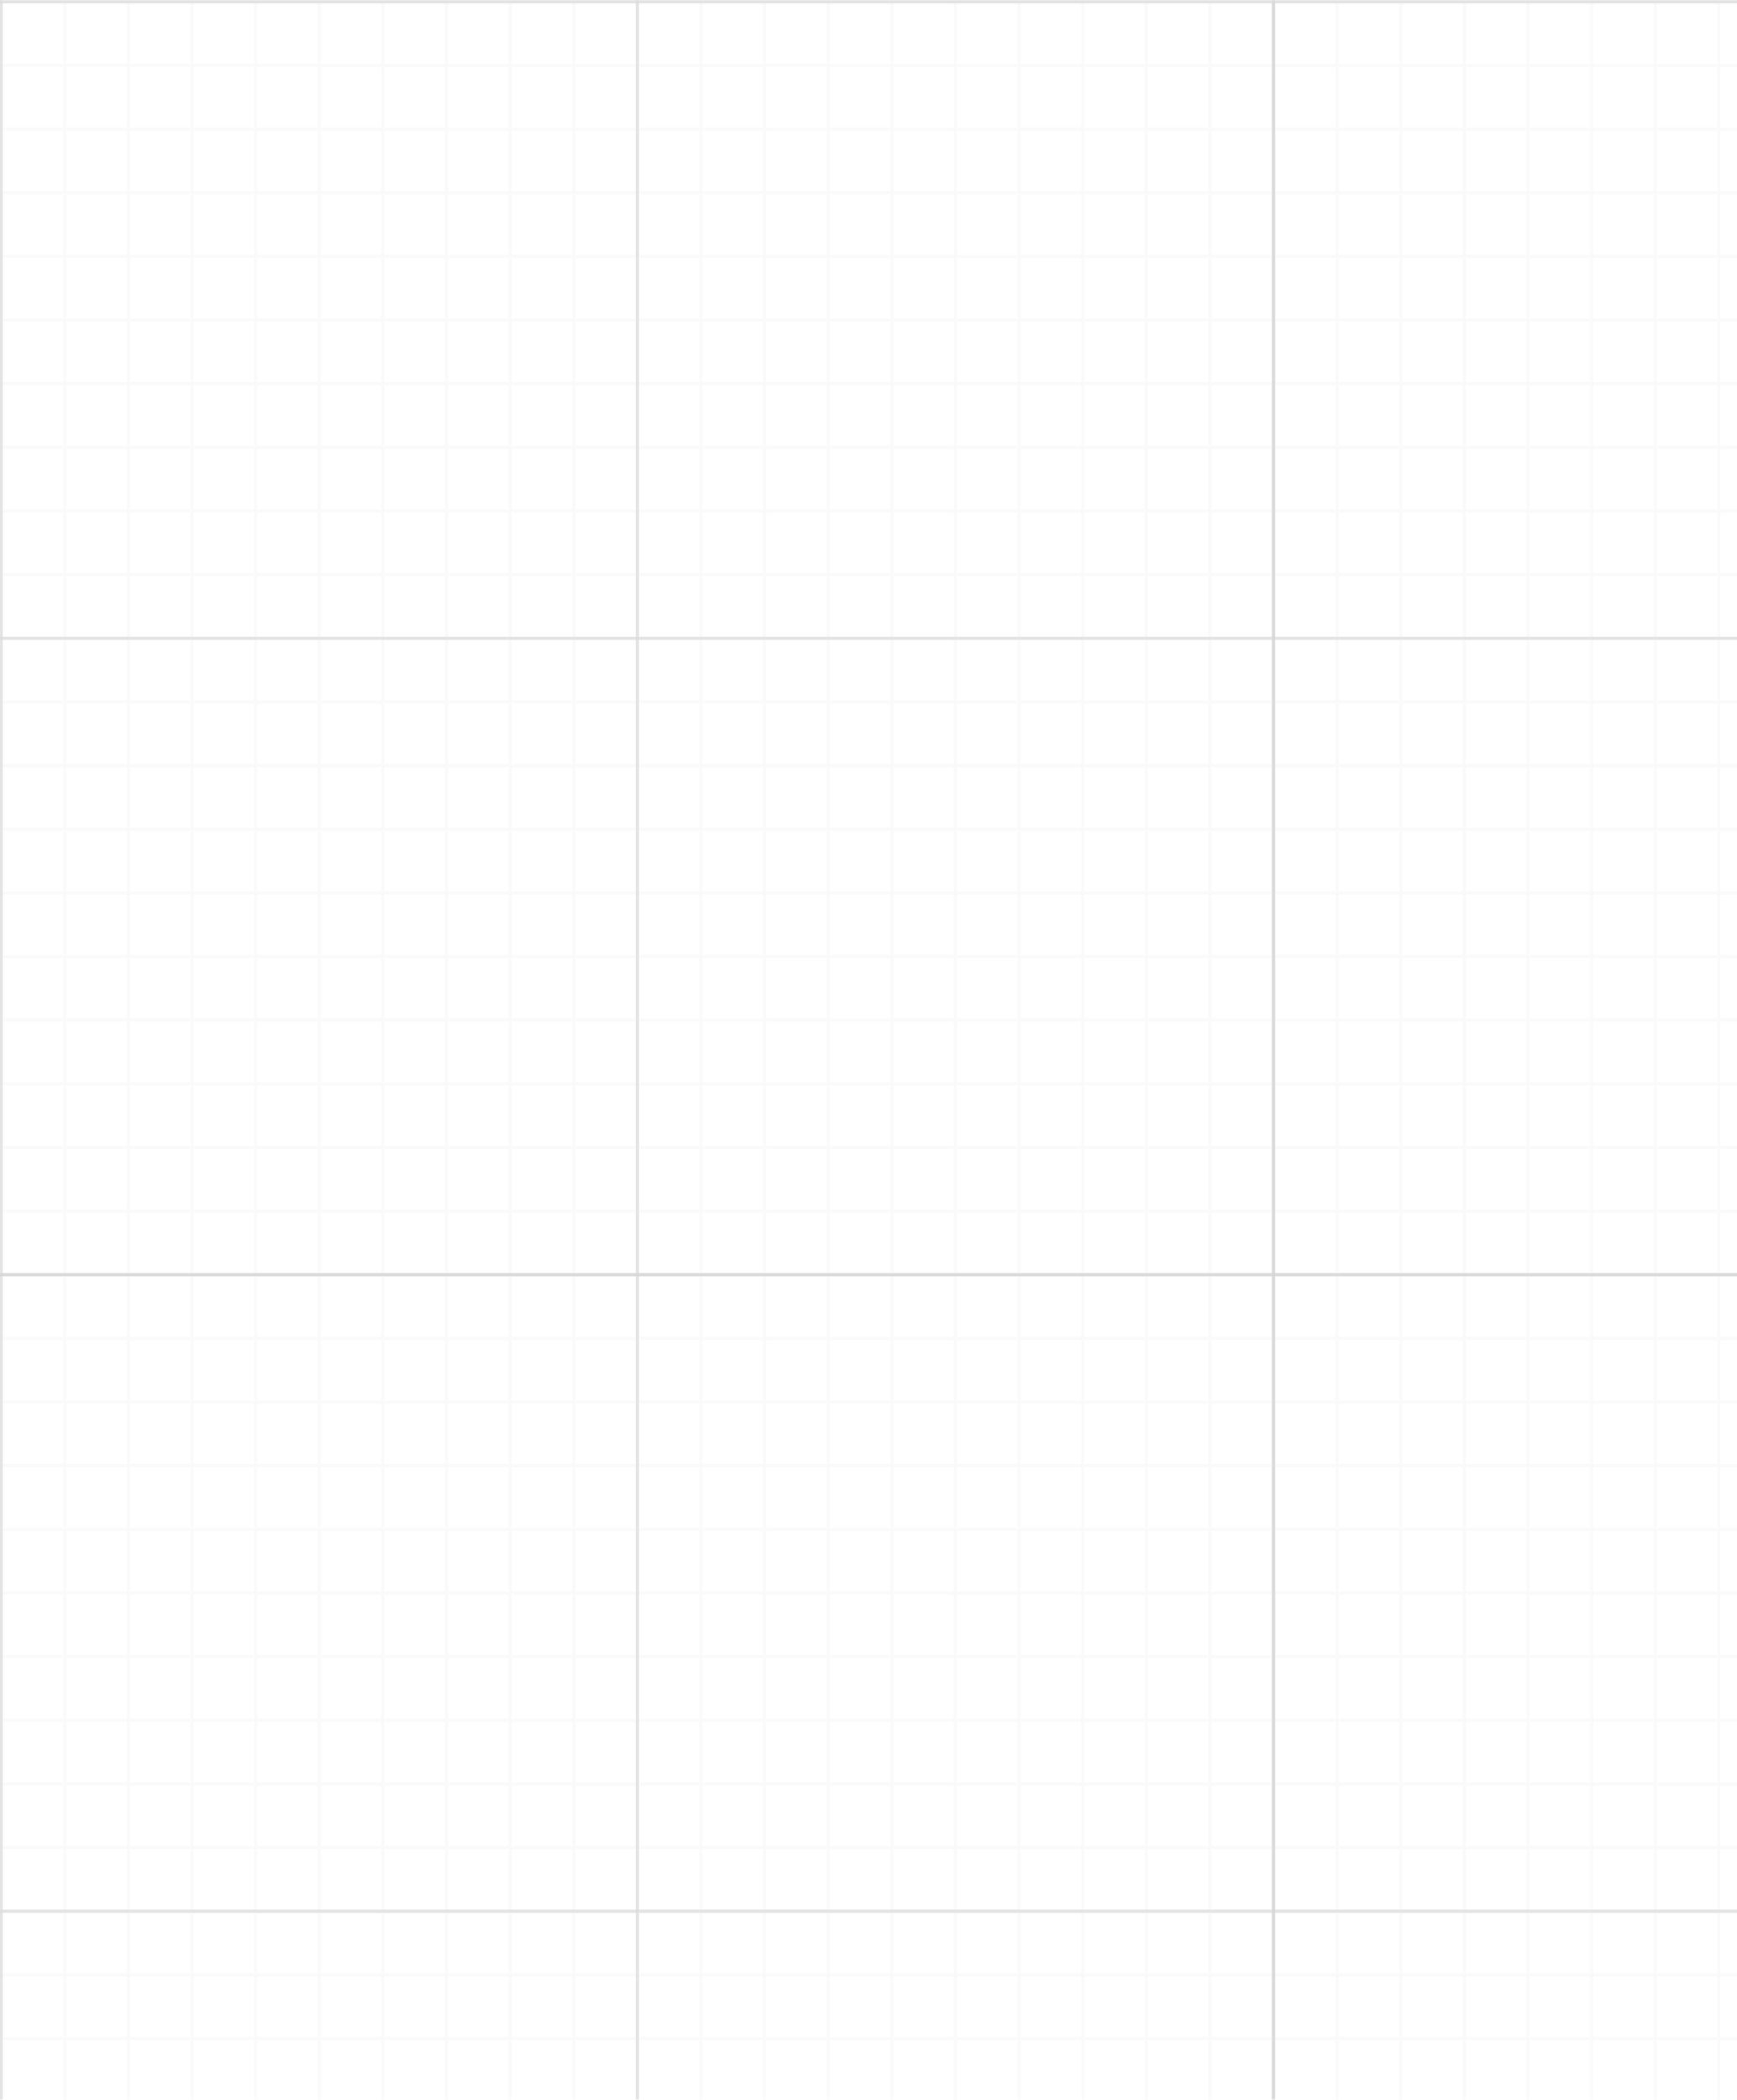 <svg xmlns="http://www.w3.org/2000/svg" width="634" height="766" fill="none"><g stroke-opacity=".3" stroke-width="1.161" opacity=".5"><path stroke="#DDD" d="M-208.533 465.053h-23.219v23.22m23.219-23.22v23.22m0-23.22h23.22m-23.22 23.22h-23.219m23.219 0v23.219m0-23.219h23.22m-46.439 0v23.219m23.219 0h-23.219m23.219 0v23.219m0-23.219h23.22m-46.439 0v23.219m23.219 0h-23.219m23.219 0v23.219m0-23.219h23.22m-46.439 0v23.219m23.219 0h-23.219m23.219 0v23.22m0-23.22h23.22m-46.439 0v23.22m23.219 0h-23.219m23.219 0v23.219m0-23.219h23.22m-46.439 0v23.219m23.219 0h-23.219m23.219 0v23.219m0-23.219h23.22m-46.439 0v23.219m23.219 0h-23.219m23.219 0v23.219m0-23.219h23.22m-46.439 0v23.219m23.219 0h-23.219m23.219 0v23.22m0-23.22h23.22m-46.439 0v23.22m23.219 0h-23.219m23.219 0v23.219m0-23.219h23.22m-46.439 0v23.219h23.219m0 0h23.22m0-232.193v23.22m0-23.22h23.219m-23.219 23.22v23.219m0-23.219h23.219m-23.219 23.219v23.219m0-23.219h23.219m-23.219 23.219v23.219m0-23.219h23.219m-23.219 23.219v23.22m0-23.22h23.219m-23.219 23.22v23.219m0-23.219h23.219m-23.219 23.219v23.219m0-23.219h23.219m-23.219 23.219v23.219m0-23.219h23.219m-23.219 23.219v23.22m0-23.22h23.219m-23.219 23.22v23.219m0-23.219h23.219m-23.219 23.219h23.219m0-232.193v23.22m0-23.22h23.219m-23.219 23.22v23.219m0-23.219h23.219m-23.219 23.219v23.219m0-23.219h23.219m-23.219 23.219v23.219m0-23.219h23.219m-23.219 23.219v23.22m0-23.22h23.219m-23.219 23.22v23.219m0-23.219h23.219m-23.219 23.219v23.219m0-23.219h23.219m-23.219 23.219v23.219m0-23.219h23.219m-23.219 23.219v23.22m0-23.22h23.219m-23.219 23.22v23.219m0-23.219h23.219m-23.219 23.219h23.219m0-232.193v23.22m0-23.22h23.219m-23.219 23.22v23.219m0-23.219h23.219m-23.219 23.219v23.219m0-23.219h23.219m-23.219 23.219v23.219m0-23.219h23.219m-23.219 23.219v23.22m0-23.22h23.219m-23.219 23.22v23.219m0-23.219h23.219m-23.219 23.219v23.219m0-23.219h23.219m-23.219 23.219v23.219m0-23.219h23.219m-23.219 23.219v23.22m0-23.22h23.219m-23.219 23.22v23.219m0-23.219h23.219m-23.219 23.219h23.219m0-232.193v23.22m0-23.22h23.22m-23.22 23.22v23.219m0-23.219h23.22m-23.22 23.219v23.219m0-23.219h23.22m-23.22 23.219v23.219m0-23.219h23.22m-23.22 23.219v23.22m0-23.22h23.22m-23.22 23.22v23.219m0-23.219h23.22m-23.22 23.219v23.219m0-23.219h23.22m-23.22 23.219v23.219m0-23.219h23.22m-23.22 23.219v23.22m0-23.22h23.22m-23.22 23.22v23.219m0-23.219h23.22m-23.22 23.219h23.22m0-232.193v23.22m0-23.22h23.219m-23.22 23.22v23.219m0-23.219h23.22m-23.22 23.219v23.219m0-23.219h23.22m-23.22 23.219v23.219m0-23.219h23.22m-23.22 23.219v23.22m0-23.22h23.22m-23.22 23.22v23.219m0-23.219h23.22m-23.22 23.219v23.219m0-23.219h23.22m-23.22 23.219v23.219m0-23.219h23.22m-23.22 23.219v23.22m0-23.22h23.22m-23.22 23.22v23.219m0-23.219h23.22m-23.22 23.219h23.22m0-232.193v23.22m0-23.22h23.22m-23.22 23.22v23.219m0-23.219h23.22m-23.22 23.219v23.219m0-23.219h23.22m-23.22 23.219v23.219m0-23.219h23.22m-23.22 23.219v23.22m0-23.22h23.22m-23.22 23.22v23.219m0-23.219h23.22m-23.22 23.219v23.219m0-23.219h23.22m-23.22 23.219v23.219m0-23.219h23.22m-23.22 23.219v23.22m0-23.22h23.22m-23.22 23.22v23.219m0-23.219h23.22m-23.22 23.219h23.22m0-232.193v23.22m0-23.22h23.218m-23.219 23.22v23.219m0-23.219h23.22m-23.22 23.219v23.219m0-23.219h23.22m-23.22 23.219v23.219m0-23.219h23.22m-23.22 23.219v23.22m0-23.22h23.22m-23.22 23.22v23.219m0-23.219h23.22m-23.22 23.219v23.219m0-23.219h23.22m-23.22 23.219v23.219m0-23.219h23.22m-23.22 23.219v23.22m0-23.22h23.22m-23.22 23.22v23.219m0-23.219h23.22m-23.22 23.219h23.22m0-232.193v23.22m0-23.22H.44v23.22m-23.22 0v23.219m0-23.219H.441m-23.22 23.219v23.219m0-23.219H.441m-23.22 23.219v23.219m0-23.219H.441m-23.22 23.219v23.22m0-23.22H.441m-23.22 23.22v23.219m0-23.219H.441m-23.22 23.219v23.219m0-23.219H.441m-23.22 23.219v23.219m0-23.219H.441m-23.22 23.219v23.22m0-23.22H.441m-23.22 23.22v23.219m0-23.219H.441m-23.22 23.219H.441v-23.219m0-185.754v23.219m0 0v23.219m0 0v23.219m0 0v23.22m0 0v23.219m0 0v23.219m0 0v23.219m0 0v23.22"/><path stroke="#9D9D9D" d="M-231.752 465.053H.441v232.193h-232.193z"/><path stroke="#DDD" d="M-208.533 697.246h-23.219v23.219m23.219-23.219v23.219m0-23.219h23.22m-23.22 23.219h-23.219m23.219 0v23.219m0-23.219h23.22m-46.439 0v23.219m23.219 0h-23.219m23.219 0v23.22m0-23.22h23.22m-46.439 0v23.22m23.219 0h-23.219m23.219 0v23.219m0-23.219h23.22m-46.439 0v23.219m23.219 0h-23.219m23.219 0v23.219m0-23.219h23.22m-46.439 0v23.219m23.219 0h-23.219m23.219 0v23.22m0-23.22h23.22m-46.439 0v23.22m23.219 0h-23.219m23.219 0v23.219m0-23.219h23.22m-46.439 0v23.219m23.219 0h-23.219m23.219 0V883m0-23.219h23.22m-46.439 0V883m23.219 0h-23.219m23.219 0v23.219m0-23.219h23.22m-46.439 0v23.219m23.219 0h-23.219m23.219 0v23.22m0-23.22h23.22m-46.439 0v23.22h23.219m0 0h23.22m0-232.193v23.219m0-23.219h23.219m-23.219 23.219v23.219m0-23.219h23.219m-23.219 23.219v23.22m0-23.22h23.219m-23.219 23.22v23.219m0-23.219h23.219m-23.219 23.219v23.219m0-23.219h23.219m-23.219 23.219v23.22m0-23.22h23.219m-23.219 23.22v23.219m0-23.219h23.219m-23.219 23.219V883m0-23.219h23.219M-185.313 883v23.219m0-23.219h23.219m-23.219 23.219v23.22m0-23.22h23.219m-23.219 23.22h23.219m0-232.193v23.219m0-23.219h23.219m-23.219 23.219v23.219m0-23.219h23.219m-23.219 23.219v23.22m0-23.22h23.219m-23.219 23.22v23.219m0-23.219h23.219m-23.219 23.219v23.219m0-23.219h23.219m-23.219 23.219v23.22m0-23.22h23.219m-23.219 23.22v23.219m0-23.219h23.219m-23.219 23.219V883m0-23.219h23.219M-162.094 883v23.219m0-23.219h23.219m-23.219 23.219v23.22m0-23.22h23.219m-23.219 23.22h23.219m0-232.193v23.219m0-23.219h23.219m-23.219 23.219v23.219m0-23.219h23.219m-23.219 23.219v23.22m0-23.22h23.219m-23.219 23.22v23.219m0-23.219h23.219m-23.219 23.219v23.219m0-23.219h23.219m-23.219 23.219v23.22m0-23.22h23.219m-23.219 23.22v23.219m0-23.219h23.219m-23.219 23.219V883m0-23.219h23.219M-138.875 883v23.219m0-23.219h23.219m-23.219 23.219v23.22m0-23.22h23.219m-23.219 23.22h23.219m0-232.193v23.219m0-23.219h23.22m-23.22 23.219v23.219m0-23.219h23.22m-23.22 23.219v23.22m0-23.22h23.22m-23.22 23.22v23.219m0-23.219h23.22m-23.22 23.219v23.219m0-23.219h23.22m-23.22 23.219v23.22m0-23.22h23.22m-23.22 23.22v23.219m0-23.219h23.22m-23.22 23.219V883m0-23.219h23.22M-115.656 883v23.219m0-23.219h23.22m-23.22 23.219v23.22m0-23.22h23.22m-23.22 23.22h23.22m0-232.193v23.219m0-23.219h23.219m-23.22 23.219v23.219m0-23.219h23.22m-23.22 23.219v23.22m0-23.22h23.22m-23.22 23.22v23.219m0-23.219h23.22m-23.22 23.219v23.219m0-23.219h23.22m-23.22 23.219v23.22m0-23.22h23.22m-23.22 23.22v23.219m0-23.219h23.22m-23.22 23.219V883m0-23.219h23.22M-92.437 883v23.219m0-23.219h23.22m-23.22 23.219v23.22m0-23.22h23.22m-23.22 23.22h23.22m0-232.193v23.219m0-23.219h23.22m-23.22 23.219v23.219m0-23.219h23.22m-23.22 23.219v23.22m0-23.22h23.22m-23.22 23.22v23.219m0-23.219h23.22m-23.22 23.219v23.219m0-23.219h23.22m-23.22 23.219v23.22m0-23.22h23.22m-23.22 23.22v23.219m0-23.219h23.22m-23.22 23.219V883m0-23.219h23.22M-69.218 883v23.219m0-23.219h23.22m-23.22 23.219v23.22m0-23.22h23.22m-23.22 23.22h23.22m0-232.193v23.219m0-23.219h23.218m-23.219 23.219v23.219m0-23.219h23.22m-23.22 23.219v23.22m0-23.22h23.22m-23.22 23.22v23.219m0-23.219h23.22m-23.22 23.219v23.219m0-23.219h23.22m-23.22 23.219v23.22m0-23.22h23.22m-23.22 23.22v23.219m0-23.219h23.22m-23.22 23.219V883m0-23.219h23.22M-45.999 883v23.219m0-23.219h23.22m-23.22 23.219v23.22m0-23.22h23.22m-23.22 23.22h23.22m0-232.193v23.219m0-23.219H.44v23.219m-23.22 0v23.219m0-23.219H.441m-23.22 23.219v23.22m0-23.22H.441m-23.22 23.22v23.219m0-23.219H.441m-23.22 23.219v23.219m0-23.219H.441m-23.22 23.219v23.22m0-23.22H.441m-23.22 23.22v23.219m0-23.219H.441m-23.22 23.219V883m0-23.219H.441M-22.78 883v23.219m0-23.219H.441m-23.22 23.219v23.22m0-23.22H.441m-23.22 23.22H.441v-23.22m0-185.754v23.219m0 0v23.22m0 0v23.219m0 0v23.219m0 0v23.22m0 0v23.219m0 0V883m0 0v23.219"/><path stroke="#9D9D9D" d="M-231.752 697.246H.441v232.193h-232.193z"/><path stroke="#DDD" d="M23.66 465.053H.442v23.22m23.22-23.22v23.22m0-23.22H46.88m-23.22 23.22H.442m23.22 0v23.219m0-23.219H46.88m-46.439 0v23.219m23.22 0H.44m23.22 0v23.219m0-23.219h23.22m-46.439 0v23.219m23.22 0H.44m23.22 0v23.219m0-23.219h23.22m-46.439 0v23.219m23.22 0H.44m23.22 0v23.22m0-23.22h23.22m-46.439 0v23.22m23.22 0H.44m23.22 0v23.219m0-23.219h23.22m-46.439 0v23.219m23.22 0H.44m23.22 0v23.219m0-23.219h23.22m-46.439 0v23.219m23.22 0H.44m23.22 0v23.219m0-23.219h23.22m-46.439 0v23.219m23.22 0H.44m23.22 0v23.22m0-23.22h23.22m-46.439 0v23.22m23.22 0H.44m23.22 0v23.219m0-23.219h23.22m-46.439 0v23.219h23.22m0 0H46.88m0-232.193v23.22m0-23.22H70.1m-23.22 23.22v23.219m0-23.219H70.1m-23.22 23.219v23.219m0-23.219H70.1m-23.22 23.219v23.219m0-23.219H70.1M46.88 557.93v23.22m0-23.22H70.1m-23.22 23.22v23.219m0-23.219H70.1m-23.22 23.219v23.219m0-23.219H70.1m-23.22 23.219v23.219m0-23.219H70.1m-23.22 23.219v23.22m0-23.22H70.1m-23.22 23.22v23.219m0-23.219H70.1m-23.22 23.219H70.1m0-232.193v23.22m0-23.22h23.219m-23.22 23.22v23.219m0-23.219h23.22m-23.22 23.219v23.219m0-23.219h23.22m-23.22 23.219v23.219m0-23.219h23.22m-23.22 23.219v23.22m0-23.22h23.22m-23.22 23.22v23.219m0-23.219h23.22m-23.22 23.219v23.219m0-23.219h23.22m-23.22 23.219v23.219m0-23.219h23.22m-23.22 23.219v23.22m0-23.22h23.22m-23.22 23.22v23.219m0-23.219h23.22m-23.22 23.219h23.22m0-232.193v23.22m0-23.22h23.219m-23.22 23.22v23.219m0-23.219h23.22m-23.22 23.219v23.219m0-23.219h23.22m-23.22 23.219v23.219m0-23.219h23.22m-23.22 23.219v23.22m0-23.22h23.22m-23.22 23.22v23.219m0-23.219h23.22m-23.22 23.219v23.219m0-23.219h23.22m-23.22 23.219v23.219m0-23.219h23.22m-23.22 23.219v23.22m0-23.22h23.22m-23.22 23.22v23.219m0-23.219h23.22m-23.22 23.219h23.22m0-232.193v23.22m0-23.22h23.219m-23.219 23.22v23.219m0-23.219h23.219m-23.219 23.219v23.219m0-23.219h23.219m-23.219 23.219v23.219m0-23.219h23.219m-23.219 23.219v23.22m0-23.22h23.219m-23.219 23.22v23.219m0-23.219h23.219m-23.219 23.219v23.219m0-23.219h23.219m-23.219 23.219v23.219m0-23.219h23.219m-23.219 23.219v23.22m0-23.22h23.219m-23.219 23.22v23.219m0-23.219h23.219m-23.219 23.219h23.219m0-232.193v23.22m0-23.22h23.219m-23.219 23.22v23.219m0-23.219h23.219m-23.219 23.219v23.219m0-23.219h23.219m-23.219 23.219v23.219m0-23.219h23.219m-23.219 23.219v23.22m0-23.22h23.219m-23.219 23.22v23.219m0-23.219h23.219m-23.219 23.219v23.219m0-23.219h23.219m-23.219 23.219v23.219m0-23.219h23.219m-23.219 23.219v23.22m0-23.22h23.219m-23.219 23.22v23.219m0-23.219h23.219m-23.219 23.219h23.219m0-232.193v23.22m0-23.22h23.22m-23.22 23.22v23.219m0-23.219h23.22m-23.22 23.219v23.219m0-23.219h23.22m-23.22 23.219v23.219m0-23.219h23.22m-23.22 23.219v23.22m0-23.22h23.22m-23.22 23.22v23.219m0-23.219h23.22m-23.22 23.219v23.219m0-23.219h23.22m-23.22 23.219v23.219m0-23.219h23.22m-23.22 23.219v23.22m0-23.22h23.22m-23.22 23.22v23.219m0-23.219h23.22m-23.22 23.219h23.22m0-232.193v23.22m0-23.22h23.219m-23.219 23.22v23.219m0-23.219h23.219m-23.219 23.219v23.219m0-23.219h23.219m-23.219 23.219v23.219m0-23.219h23.219m-23.219 23.219v23.22m0-23.22h23.219m-23.219 23.22v23.219m0-23.219h23.219m-23.219 23.219v23.219m0-23.219h23.219m-23.219 23.219v23.219m0-23.219h23.219m-23.219 23.219v23.22m0-23.22h23.219m-23.219 23.22v23.219m0-23.219h23.219m-23.219 23.219h23.219m0-232.193v23.22m0-23.22h23.219v23.22m-23.219 0v23.219m0-23.219h23.219m-23.219 23.219v23.219m0-23.219h23.219m-23.219 23.219v23.219m0-23.219h23.219m-23.219 23.219v23.22m0-23.22h23.219m-23.219 23.22v23.219m0-23.219h23.219m-23.219 23.219v23.219m0-23.219h23.219m-23.219 23.219v23.219m0-23.219h23.219m-23.219 23.219v23.22m0-23.22h23.219m-23.219 23.22v23.219m0-23.219h23.219m-23.219 23.219h23.219v-23.219m0-185.754v23.219m0 0v23.219m0 0v23.219m0 0v23.22m0 0v23.219m0 0v23.219m0 0v23.219m0 0v23.22"/><path stroke="#9D9D9D" d="M.441 465.053h232.193v232.193H.441z"/><path stroke="#DDD" d="M23.66 697.246H.442v23.219m23.22-23.219v23.219m0-23.219H46.88m-23.22 23.219H.442m23.22 0v23.219m0-23.219H46.88m-46.439 0v23.219m23.22 0H.44m23.22 0v23.22m0-23.22h23.22m-46.439 0v23.22m23.22 0H.44m23.22 0v23.219m0-23.219h23.22m-46.439 0v23.219m23.22 0H.44m23.22 0v23.219m0-23.219h23.22m-46.439 0v23.219m23.22 0H.44m23.22 0v23.219m0-23.219h23.22m-46.439 0v23.219m23.22 0H.44m23.22 0v23.22m0-23.22h23.22m-46.439 0v23.22m23.22 0H.44m23.22 0V883m0-23.219h23.22m-46.439 0V883m23.22 0H.44m23.22 0v23.219m0-23.219h23.22M.44 883v23.219m23.22 0H.44m23.22 0v23.22m0-23.22h23.22m-46.439 0v23.22h23.22m0 0H46.88m0-232.193v23.219m0-23.219H70.1m-23.22 23.219v23.219m0-23.219H70.1m-23.22 23.219v23.22m0-23.22H70.1m-23.22 23.22v23.219m0-23.219H70.1m-23.22 23.219v23.219m0-23.219H70.1m-23.22 23.219v23.219m0-23.219H70.1m-23.22 23.219v23.22m0-23.22H70.1m-23.22 23.22V883m0-23.219H70.1M46.88 883v23.219m0-23.219H70.1m-23.22 23.219v23.22m0-23.22H70.1m-23.22 23.22H70.1m0-232.193v23.219m0-23.219h23.219m-23.22 23.219v23.219m0-23.219h23.22m-23.22 23.219v23.22m0-23.22h23.22m-23.22 23.22v23.219m0-23.219h23.22m-23.22 23.219v23.219m0-23.219h23.22m-23.22 23.219v23.219m0-23.219h23.22m-23.22 23.219v23.22m0-23.22h23.22m-23.22 23.22V883m0-23.219h23.22M70.099 883v23.219m0-23.219h23.22m-23.22 23.219v23.22m0-23.22h23.22m-23.22 23.22h23.22m0-232.193v23.219m0-23.219h23.219m-23.22 23.219v23.219m0-23.219h23.22m-23.22 23.219v23.22m0-23.22h23.22m-23.22 23.22v23.219m0-23.219h23.22m-23.22 23.219v23.219m0-23.219h23.22m-23.22 23.219v23.219m0-23.219h23.22m-23.22 23.219v23.22m0-23.22h23.22m-23.22 23.22V883m0-23.219h23.22M93.318 883v23.219m0-23.219h23.22m-23.22 23.219v23.22m0-23.22h23.22m-23.22 23.22h23.22m0-232.193v23.219m0-23.219h23.219m-23.219 23.219v23.219m0-23.219h23.219m-23.219 23.219v23.22m0-23.22h23.219m-23.219 23.22v23.219m0-23.219h23.219m-23.219 23.219v23.219m0-23.219h23.219m-23.219 23.219v23.219m0-23.219h23.219m-23.219 23.219v23.22m0-23.22h23.219m-23.219 23.22V883m0-23.219h23.219M116.538 883v23.219m0-23.219h23.219m-23.219 23.219v23.22m0-23.22h23.219m-23.219 23.22h23.219m0-232.193v23.219m0-23.219h23.219m-23.219 23.219v23.219m0-23.219h23.219m-23.219 23.219v23.22m0-23.22h23.219m-23.219 23.22v23.219m0-23.219h23.219m-23.219 23.219v23.219m0-23.219h23.219m-23.219 23.219v23.219m0-23.219h23.219m-23.219 23.219v23.22m0-23.22h23.219m-23.219 23.22V883m0-23.219h23.219M139.757 883v23.219m0-23.219h23.219m-23.219 23.219v23.22m0-23.22h23.219m-23.219 23.22h23.219m0-232.193v23.219m0-23.219h23.22m-23.22 23.219v23.219m0-23.219h23.22m-23.22 23.219v23.22m0-23.22h23.22m-23.22 23.22v23.219m0-23.219h23.22m-23.22 23.219v23.219m0-23.219h23.22m-23.22 23.219v23.219m0-23.219h23.22m-23.22 23.219v23.22m0-23.22h23.22m-23.22 23.22V883m0-23.219h23.22M162.976 883v23.219m0-23.219h23.22m-23.22 23.219v23.22m0-23.22h23.22m-23.22 23.22h23.22m0-232.193v23.219m0-23.219h23.219m-23.219 23.219v23.219m0-23.219h23.219m-23.219 23.219v23.22m0-23.22h23.219m-23.219 23.22v23.219m0-23.219h23.219m-23.219 23.219v23.219m0-23.219h23.219m-23.219 23.219v23.219m0-23.219h23.219m-23.219 23.219v23.22m0-23.22h23.219m-23.219 23.22V883m0-23.219h23.219M186.196 883v23.219m0-23.219h23.219m-23.219 23.219v23.22m0-23.22h23.219m-23.219 23.22h23.219m0-232.193v23.219m0-23.219h23.219v23.219m-23.219 0v23.219m0-23.219h23.219m-23.219 23.219v23.22m0-23.22h23.219m-23.219 23.22v23.219m0-23.219h23.219m-23.219 23.219v23.219m0-23.219h23.219m-23.219 23.219v23.219m0-23.219h23.219m-23.219 23.219v23.22m0-23.22h23.219m-23.219 23.22V883m0-23.219h23.219M209.415 883v23.219m0-23.219h23.219m-23.219 23.219v23.22m0-23.22h23.219m-23.219 23.22h23.219v-23.22m0-185.754v23.219m0 0v23.22m0 0v23.219m0 0v23.219m0 0v23.219m0 0v23.22m0 0V883m0 0v23.219"/><path stroke="#9D9D9D" d="M.441 697.246h232.193v232.193H.441z"/><path stroke="#DDD" d="M255.852 465.053h-23.219v23.22m23.219-23.22v23.22m0-23.22h23.219m-23.219 23.22h-23.219m23.219 0v23.219m0-23.219h23.219m-46.438 0v23.219m23.219 0h-23.219m23.219 0v23.219m0-23.219h23.219m-46.438 0v23.219m23.219 0h-23.219m23.219 0v23.219m0-23.219h23.219m-46.438 0v23.219m23.219 0h-23.219m23.219 0v23.22m0-23.22h23.219m-46.438 0v23.22m23.219 0h-23.219m23.219 0v23.219m0-23.219h23.219m-46.438 0v23.219m23.219 0h-23.219m23.219 0v23.219m0-23.219h23.219m-46.438 0v23.219m23.219 0h-23.219m23.219 0v23.219m0-23.219h23.219m-46.438 0v23.219m23.219 0h-23.219m23.219 0v23.22m0-23.22h23.219m-46.438 0v23.22m23.219 0h-23.219m23.219 0v23.219m0-23.219h23.219m-46.438 0v23.219h23.219m0 0h23.219m0-232.193v23.22m0-23.22h23.22m-23.22 23.22v23.219m0-23.219h23.22m-23.22 23.219v23.219m0-23.219h23.22m-23.22 23.219v23.219m0-23.219h23.22m-23.22 23.219v23.22m0-23.22h23.22m-23.22 23.22v23.219m0-23.219h23.22m-23.22 23.219v23.219m0-23.219h23.22m-23.22 23.219v23.219m0-23.219h23.22m-23.22 23.219v23.22m0-23.22h23.22m-23.22 23.22v23.219m0-23.219h23.22m-23.22 23.219h23.22m0-232.193v23.22m0-23.22h23.219m-23.219 23.22v23.219m0-23.219h23.219m-23.219 23.219v23.219m0-23.219h23.219m-23.219 23.219v23.219m0-23.219h23.219m-23.219 23.219v23.22m0-23.22h23.219m-23.219 23.22v23.219m0-23.219h23.219m-23.219 23.219v23.219m0-23.219h23.219m-23.219 23.219v23.219m0-23.219h23.219m-23.219 23.219v23.22m0-23.22h23.219m-23.219 23.22v23.219m0-23.219h23.219m-23.219 23.219h23.219m0-232.193v23.22m0-23.22h23.219m-23.219 23.22v23.219m0-23.219h23.219m-23.219 23.219v23.219m0-23.219h23.219m-23.219 23.219v23.219m0-23.219h23.219M325.51 557.93v23.22m0-23.22h23.219m-23.219 23.22v23.219m0-23.219h23.219m-23.219 23.219v23.219m0-23.219h23.219m-23.219 23.219v23.219m0-23.219h23.219m-23.219 23.219v23.22m0-23.22h23.219m-23.219 23.22v23.219m0-23.219h23.219m-23.219 23.219h23.219m0-232.193v23.22m0-23.22h23.219m-23.219 23.22v23.219m0-23.219h23.219m-23.219 23.219v23.219m0-23.219h23.219m-23.219 23.219v23.219m0-23.219h23.219m-23.219 23.219v23.22m0-23.22h23.219m-23.219 23.22v23.219m0-23.219h23.219m-23.219 23.219v23.219m0-23.219h23.219m-23.219 23.219v23.219m0-23.219h23.219m-23.219 23.219v23.22m0-23.22h23.219m-23.219 23.22v23.219m0-23.219h23.219m-23.219 23.219h23.219m0-232.193v23.22m0-23.22h23.22m-23.22 23.22v23.219m0-23.219h23.22m-23.22 23.219v23.219m0-23.219h23.22m-23.22 23.219v23.219m0-23.219h23.22m-23.22 23.219v23.22m0-23.22h23.22m-23.22 23.22v23.219m0-23.219h23.22m-23.22 23.219v23.219m0-23.219h23.22m-23.22 23.219v23.219m0-23.219h23.22m-23.22 23.219v23.22m0-23.22h23.22m-23.22 23.22v23.219m0-23.219h23.22m-23.22 23.219h23.22m0-232.193v23.22m0-23.22h23.219m-23.219 23.22v23.219m0-23.219h23.219m-23.219 23.219v23.219m0-23.219h23.219m-23.219 23.219v23.219m0-23.219h23.219m-23.219 23.219v23.22m0-23.22h23.219m-23.219 23.22v23.219m0-23.219h23.219m-23.219 23.219v23.219m0-23.219h23.219m-23.219 23.219v23.219m0-23.219h23.219m-23.219 23.219v23.22m0-23.22h23.219m-23.219 23.22v23.219m0-23.219h23.219m-23.219 23.219h23.219m0-232.193v23.22m0-23.22h23.219m-23.219 23.22v23.219m0-23.219h23.219m-23.219 23.219v23.219m0-23.219h23.219m-23.219 23.219v23.219m0-23.219h23.219m-23.219 23.219v23.22m0-23.22h23.219m-23.219 23.22v23.219m0-23.219h23.219m-23.219 23.219v23.219m0-23.219h23.219m-23.219 23.219v23.219m0-23.219h23.219m-23.219 23.219v23.22m0-23.22h23.219m-23.219 23.22v23.219m0-23.219h23.219m-23.219 23.219h23.219m0-232.193v23.22m0-23.22h23.219v23.22m-23.219 0v23.219m0-23.219h23.219m-23.219 23.219v23.219m0-23.219h23.219m-23.219 23.219v23.219m0-23.219h23.219m-23.219 23.219v23.22m0-23.22h23.219m-23.219 23.22v23.219m0-23.219h23.219m-23.219 23.219v23.219m0-23.219h23.219m-23.219 23.219v23.219m0-23.219h23.219m-23.219 23.219v23.22m0-23.22h23.219m-23.219 23.22v23.219m0-23.219h23.219m-23.219 23.219h23.219v-23.219m0-185.754v23.219m0 0v23.219m0 0v23.219m0 0v23.22m0 0v23.219m0 0v23.219m0 0v23.219m0 0v23.22"/><path stroke="#9D9D9D" d="M232.633 465.053h232.193v232.193H232.633z"/><path stroke="#DDD" d="M255.852 697.246h-23.219v23.219m23.219-23.219v23.219m0-23.219h23.219m-23.219 23.219h-23.219m23.219 0v23.219m0-23.219h23.219m-46.438 0v23.219m23.219 0h-23.219m23.219 0v23.22m0-23.22h23.219m-46.438 0v23.22m23.219 0h-23.219m23.219 0v23.219m0-23.219h23.219m-46.438 0v23.219m23.219 0h-23.219m23.219 0v23.219m0-23.219h23.219m-46.438 0v23.219m23.219 0h-23.219m23.219 0v23.219m0-23.219h23.219m-46.438 0v23.219m23.219 0h-23.219m23.219 0v23.22m0-23.22h23.219m-46.438 0v23.22m23.219 0h-23.219m23.219 0V883m0-23.219h23.219m-46.438 0V883m23.219 0h-23.219m23.219 0v23.219m0-23.219h23.219m-46.438 0v23.219m23.219 0h-23.219m23.219 0v23.22m0-23.22h23.219m-46.438 0v23.22h23.219m0 0h23.219m0-232.193v23.219m0-23.219h23.22m-23.22 23.219v23.219m0-23.219h23.22m-23.22 23.219v23.22m0-23.22h23.22m-23.22 23.22v23.219m0-23.219h23.22m-23.22 23.219v23.219m0-23.219h23.22m-23.22 23.219v23.219m0-23.219h23.22m-23.22 23.219v23.22m0-23.22h23.22m-23.22 23.22V883m0-23.219h23.22M279.071 883v23.219m0-23.219h23.22m-23.22 23.219v23.22m0-23.22h23.22m-23.22 23.22h23.22m0-232.193v23.219m0-23.219h23.219m-23.219 23.219v23.219m0-23.219h23.219m-23.219 23.219v23.22m0-23.22h23.219m-23.219 23.22v23.219m0-23.219h23.219m-23.219 23.219v23.219m0-23.219h23.219m-23.219 23.219v23.219m0-23.219h23.219m-23.219 23.219v23.22m0-23.22h23.219m-23.219 23.22V883m0-23.219h23.219M302.291 883v23.219m0-23.219h23.219m-23.219 23.219v23.22m0-23.22h23.219m-23.219 23.22h23.219m0-232.193v23.219m0-23.219h23.219m-23.219 23.219v23.219m0-23.219h23.219m-23.219 23.219v23.22m0-23.22h23.219m-23.219 23.22v23.219m0-23.219h23.219m-23.219 23.219v23.219m0-23.219h23.219m-23.219 23.219v23.219m0-23.219h23.219m-23.219 23.219v23.22m0-23.22h23.219m-23.219 23.22V883m0-23.219h23.219M325.51 883v23.219m0-23.219h23.219m-23.219 23.219v23.22m0-23.22h23.219m-23.219 23.22h23.219m0-232.193v23.219m0-23.219h23.219m-23.219 23.219v23.219m0-23.219h23.219m-23.219 23.219v23.22m0-23.22h23.219m-23.219 23.22v23.219m0-23.219h23.219m-23.219 23.219v23.219m0-23.219h23.219m-23.219 23.219v23.219m0-23.219h23.219m-23.219 23.219v23.22m0-23.22h23.219m-23.219 23.22V883m0-23.219h23.219M348.729 883v23.219m0-23.219h23.219m-23.219 23.219v23.22m0-23.22h23.219m-23.219 23.22h23.219m0-232.193v23.219m0-23.219h23.22m-23.22 23.219v23.219m0-23.219h23.22m-23.22 23.219v23.22m0-23.22h23.22m-23.22 23.22v23.219m0-23.219h23.22m-23.22 23.219v23.219m0-23.219h23.22m-23.22 23.219v23.219m0-23.219h23.22m-23.22 23.219v23.22m0-23.22h23.22m-23.22 23.22V883m0-23.219h23.22M371.948 883v23.219m0-23.219h23.22m-23.22 23.219v23.22m0-23.22h23.22m-23.22 23.22h23.22m0-232.193v23.219m0-23.219h23.219m-23.219 23.219v23.219m0-23.219h23.219m-23.219 23.219v23.22m0-23.22h23.219m-23.219 23.22v23.219m0-23.219h23.219m-23.219 23.219v23.219m0-23.219h23.219m-23.219 23.219v23.219m0-23.219h23.219m-23.219 23.219v23.22m0-23.22h23.219m-23.219 23.22V883m0-23.219h23.219M395.168 883v23.219m0-23.219h23.219m-23.219 23.219v23.22m0-23.22h23.219m-23.219 23.22h23.219m0-232.193v23.219m0-23.219h23.219m-23.219 23.219v23.219m0-23.219h23.219m-23.219 23.219v23.22m0-23.22h23.219m-23.219 23.22v23.219m0-23.219h23.219m-23.219 23.219v23.219m0-23.219h23.219m-23.219 23.219v23.219m0-23.219h23.219m-23.219 23.219v23.22m0-23.22h23.219m-23.219 23.22V883m0-23.219h23.219M418.387 883v23.219m0-23.219h23.219m-23.219 23.219v23.22m0-23.22h23.219m-23.219 23.22h23.219m0-232.193v23.219m0-23.219h23.219v23.219m-23.219 0v23.219m0-23.219h23.219m-23.219 23.219v23.22m0-23.22h23.219m-23.219 23.22v23.219m0-23.219h23.219m-23.219 23.219v23.219m0-23.219h23.219m-23.219 23.219v23.219m0-23.219h23.219m-23.219 23.219v23.22m0-23.22h23.219m-23.219 23.22V883m0-23.219h23.219M441.606 883v23.219m0-23.219h23.219m-23.219 23.219v23.22m0-23.22h23.219m-23.219 23.22h23.219v-23.22m0-185.754v23.219m0 0v23.22m0 0v23.219m0 0v23.219m0 0v23.219m0 0v23.22m0 0V883m0 0v23.219"/><path stroke="#9D9D9D" d="M232.633 697.246h232.193v232.193H232.633z"/><path stroke="#9D9D9D" d="M-231.752 465.053h696.578v464.385h-696.578z"/><path stroke="#DDD" d="M488.045 465.053h-23.219v23.22m23.219-23.22v23.22m0-23.22h23.22m-23.22 23.22h-23.219m23.219 0v23.219m0-23.219h23.22m-46.439 0v23.219m23.219 0h-23.219m23.219 0v23.219m0-23.219h23.22m-46.439 0v23.219m23.219 0h-23.219m23.219 0v23.219m0-23.219h23.22m-46.439 0v23.219m23.219 0h-23.219m23.219 0v23.22m0-23.22h23.22m-46.439 0v23.22m23.219 0h-23.219m23.219 0v23.219m0-23.219h23.22m-46.439 0v23.219m23.219 0h-23.219m23.219 0v23.219m0-23.219h23.22m-46.439 0v23.219m23.219 0h-23.219m23.219 0v23.219m0-23.219h23.22m-46.439 0v23.219m23.219 0h-23.219m23.219 0v23.22m0-23.22h23.22m-46.439 0v23.22m23.219 0h-23.219m23.219 0v23.219m0-23.219h23.22m-46.439 0v23.219h23.219m0 0h23.22m0-232.193v23.22m0-23.22h23.219m-23.219 23.22v23.219m0-23.219h23.219m-23.219 23.219v23.219m0-23.219h23.219m-23.219 23.219v23.219m0-23.219h23.219m-23.219 23.219v23.22m0-23.22h23.219m-23.219 23.22v23.219m0-23.219h23.219m-23.219 23.219v23.219m0-23.219h23.219m-23.219 23.219v23.219m0-23.219h23.219m-23.219 23.219v23.22m0-23.22h23.219m-23.219 23.22v23.219m0-23.219h23.219m-23.219 23.219h23.219m0-232.193v23.22m0-23.22h23.219m-23.219 23.22v23.219m0-23.219h23.219m-23.219 23.219v23.219m0-23.219h23.219m-23.219 23.219v23.219m0-23.219h23.219m-23.219 23.219v23.22m0-23.22h23.219m-23.219 23.22v23.219m0-23.219h23.219m-23.219 23.219v23.219m0-23.219h23.219m-23.219 23.219v23.219m0-23.219h23.219m-23.219 23.219v23.22m0-23.22h23.219m-23.219 23.22v23.219m0-23.219h23.219m-23.219 23.219h23.219m0-232.193v23.22m0-23.22h23.219m-23.219 23.22v23.219m0-23.219h23.219m-23.219 23.219v23.219m0-23.219h23.219m-23.219 23.219v23.219m0-23.219h23.219m-23.219 23.219v23.22m0-23.22h23.219m-23.219 23.22v23.219m0-23.219h23.219m-23.219 23.219v23.219m0-23.219h23.219m-23.219 23.219v23.219m0-23.219h23.219m-23.219 23.219v23.22m0-23.22h23.219m-23.219 23.22v23.219m0-23.219h23.219m-23.219 23.219h23.219m0-232.193v23.22m0-23.22h23.22m-23.22 23.22v23.219m0-23.219h23.22m-23.22 23.219v23.219m0-23.219h23.22m-23.22 23.219v23.219m0-23.219h23.22m-23.22 23.219v23.22m0-23.22h23.22m-23.22 23.22v23.219m0-23.219h23.22m-23.22 23.219v23.219m0-23.219h23.22m-23.22 23.219v23.219m0-23.219h23.22m-23.22 23.219v23.22m0-23.22h23.22m-23.22 23.22v23.219m0-23.219h23.22m-23.22 23.219h23.22m0-232.193v23.22m0-23.22h23.219m-23.219 23.22v23.219m0-23.219h23.219m-23.219 23.219v23.219m0-23.219h23.219m-23.219 23.219v23.219m0-23.219h23.219m-23.219 23.219v23.22m0-23.22h23.219m-23.219 23.22v23.219m0-23.219h23.219m-23.219 23.219v23.219m0-23.219h23.219m-23.219 23.219v23.219m0-23.219h23.219m-23.219 23.219v23.22m0-23.22h23.219m-23.219 23.22v23.219m0-23.219h23.219m-23.219 23.219h23.219m0-232.193v23.22m0-23.22h23.219m-23.219 23.22v23.219m0-23.219h23.219m-23.219 23.219v23.219m0-23.219h23.219m-23.219 23.219v23.219m0-23.219h23.219m-23.219 23.219v23.22m0-23.22h23.219m-23.219 23.22v23.219m0-23.219h23.219m-23.219 23.219v23.219m0-23.219h23.219m-23.219 23.219v23.219m0-23.219h23.219m-23.219 23.219v23.22m0-23.22h23.219m-23.219 23.22v23.219m0-23.219h23.219m-23.219 23.219h23.219m0-232.193v23.22m0-23.22h23.22m-23.22 23.22v23.219m0-23.219h23.22m-23.22 23.219v23.219m0-23.219h23.22m-23.22 23.219v23.219m0-23.219h23.22m-23.22 23.219v23.22m0-23.22h23.22m-23.22 23.22v23.219m0-23.219h23.22m-23.22 23.219v23.219m0-23.219h23.22m-23.22 23.219v23.219m0-23.219h23.22m-23.22 23.219v23.22m0-23.22h23.22m-23.22 23.22v23.219m0-23.219h23.22m-23.22 23.219h23.22m0-232.193v23.22m0-23.22h23.219v23.22m-23.219 0v23.219m0-23.219h23.219M673.8 511.492v23.219m0-23.219h23.219M673.8 534.711v23.219m0-23.219h23.219M673.8 557.93v23.22m0-23.22h23.219M673.8 581.15v23.219m0-23.219h23.219M673.8 604.369v23.219m0-23.219h23.219M673.8 627.588v23.219m0-23.219h23.219M673.8 650.807v23.22m0-23.22h23.219m-23.219 23.22v23.219m0-23.219h23.219M673.8 697.246h23.219v-23.219m0-185.754v23.219m0 0v23.219m0 0v23.219m0 0v23.22m0 0v23.219m0 0v23.219m0 0v23.219m0 0v23.22"/><path stroke="#9D9D9D" d="M464.826 465.053h232.193v232.193H464.826z"/><path stroke="#DDD" d="M488.045 697.246h-23.219v23.219m23.219-23.219v23.219m0-23.219h23.22m-23.22 23.219h-23.219m23.219 0v23.219m0-23.219h23.22m-46.439 0v23.219m23.219 0h-23.219m23.219 0v23.22m0-23.22h23.22m-46.439 0v23.22m23.219 0h-23.219m23.219 0v23.219m0-23.219h23.22m-46.439 0v23.219m23.219 0h-23.219m23.219 0v23.219m0-23.219h23.22m-46.439 0v23.219m23.219 0h-23.219m23.219 0v23.22m0-23.22h23.22m-46.439 0v23.22m23.219 0h-23.219m23.219 0v23.219m0-23.219h23.22m-46.439 0v23.219m23.219 0h-23.219m23.219 0V883m0-23.219h23.22m-46.439 0V883m23.219 0h-23.219m23.219 0v23.219m0-23.219h23.22m-46.439 0v23.219m23.219 0h-23.219m23.219 0v23.22m0-23.22h23.22m-46.439 0v23.22h23.219m0 0h23.22m0-232.193v23.219m0-23.219h23.219m-23.219 23.219v23.219m0-23.219h23.219m-23.219 23.219v23.22m0-23.22h23.219m-23.219 23.22v23.219m0-23.219h23.219m-23.219 23.219v23.219m0-23.219h23.219m-23.219 23.219v23.22m0-23.22h23.219m-23.219 23.22v23.219m0-23.219h23.219m-23.219 23.219V883m0-23.219h23.219M511.265 883v23.219m0-23.219h23.219m-23.219 23.219v23.22m0-23.22h23.219m-23.219 23.22h23.219m0-232.193v23.219m0-23.219h23.219m-23.219 23.219v23.219m0-23.219h23.219m-23.219 23.219v23.22m0-23.22h23.219m-23.219 23.22v23.219m0-23.219h23.219m-23.219 23.219v23.219m0-23.219h23.219m-23.219 23.219v23.22m0-23.22h23.219m-23.219 23.22v23.219m0-23.219h23.219m-23.219 23.219V883m0-23.219h23.219M534.484 883v23.219m0-23.219h23.219m-23.219 23.219v23.22m0-23.22h23.219m-23.219 23.22h23.219m0-232.193v23.219m0-23.219h23.219m-23.219 23.219v23.219m0-23.219h23.219m-23.219 23.219v23.22m0-23.22h23.219m-23.219 23.22v23.219m0-23.219h23.219m-23.219 23.219v23.219m0-23.219h23.219m-23.219 23.219v23.22m0-23.22h23.219m-23.219 23.22v23.219m0-23.219h23.219m-23.219 23.219V883m0-23.219h23.219M557.703 883v23.219m0-23.219h23.219m-23.219 23.219v23.22m0-23.22h23.219m-23.219 23.22h23.219m0-232.193v23.219m0-23.219h23.22m-23.22 23.219v23.219m0-23.219h23.22m-23.22 23.219v23.22m0-23.22h23.22m-23.22 23.22v23.219m0-23.219h23.22m-23.22 23.219v23.219m0-23.219h23.22m-23.22 23.219v23.22m0-23.22h23.22m-23.22 23.22v23.219m0-23.219h23.22m-23.22 23.219V883m0-23.219h23.22M580.922 883v23.219m0-23.219h23.22m-23.22 23.219v23.22m0-23.22h23.22m-23.22 23.22h23.22m0-232.193v23.219m0-23.219h23.219m-23.219 23.219v23.219m0-23.219h23.219m-23.219 23.219v23.22m0-23.22h23.219m-23.219 23.22v23.219m0-23.219h23.219m-23.219 23.219v23.219m0-23.219h23.219m-23.219 23.219v23.22m0-23.22h23.219m-23.219 23.22v23.219m0-23.219h23.219m-23.219 23.219V883m0-23.219h23.219M604.142 883v23.219m0-23.219h23.219m-23.219 23.219v23.22m0-23.22h23.219m-23.219 23.22h23.219m0-232.193v23.219m0-23.219h23.219m-23.219 23.219v23.219m0-23.219h23.219m-23.219 23.219v23.22m0-23.22h23.219m-23.219 23.22v23.219m0-23.219h23.219m-23.219 23.219v23.219m0-23.219h23.219m-23.219 23.219v23.22m0-23.22h23.219m-23.219 23.22v23.219m0-23.219h23.219m-23.219 23.219V883m0-23.219h23.219M627.361 883v23.219m0-23.219h23.219m-23.219 23.219v23.22m0-23.22h23.219m-23.219 23.22h23.219m0-232.193v23.219m0-23.219h23.22m-23.22 23.219v23.219m0-23.219h23.22m-23.22 23.219v23.22m0-23.22h23.22m-23.22 23.22v23.219m0-23.219h23.22m-23.22 23.219v23.219m0-23.219h23.22m-23.22 23.219v23.22m0-23.22h23.22m-23.22 23.22v23.219m0-23.219h23.22m-23.22 23.219V883m0-23.219h23.22M650.58 883v23.219m0-23.219h23.22m-23.22 23.219v23.22m0-23.22h23.22m-23.22 23.22h23.22m0-232.193v23.219m0-23.219h23.219v23.219m-23.219 0v23.219m0-23.219h23.219M673.8 743.684v23.22m0-23.22h23.219m-23.219 23.22v23.219m0-23.219h23.219M673.8 790.123v23.219m0-23.219h23.219M673.8 813.342v23.22m0-23.22h23.219m-23.219 23.22v23.219m0-23.219h23.219M673.8 859.781V883m0-23.219h23.219M673.8 883v23.219m0-23.219h23.219M673.8 906.219v23.22m0-23.22h23.219m-23.219 23.22h23.219v-23.22m0-185.754v23.219m0 0v23.22m0 0v23.219m0 0v23.219m0 0v23.22m0 0v23.219m0 0V883m0 0v23.219"/><path stroke="#9D9D9D" d="M464.826 697.246h232.193v232.193H464.826z"/><path stroke="#9D9D9D" d="M464.826 465.053h696.578v464.385H464.826z"/><path stroke="#DDD" d="M-208.533.668h-23.219v23.22m23.219-23.22v23.22m0-23.22h23.22m-23.22 23.22h-23.219m23.219 0v23.219m0-23.22h23.22m-46.439 0v23.22m23.219 0h-23.219m23.219 0v23.219m0-23.22h23.22m-46.439 0v23.22m23.219 0h-23.219m23.219 0v23.22m0-23.22h23.22m-46.439 0v23.22m23.219 0h-23.219m23.219 0v23.218m0-23.219h23.22m-46.439 0v23.219m23.219 0h-23.219m23.219 0v23.22m0-23.22h23.22m-46.439 0v23.22m23.219 0h-23.219m23.219 0v23.219m0-23.219h23.22m-46.439 0v23.219m23.219 0h-23.219m23.219 0v23.219m0-23.219h23.22m-46.439 0v23.219m23.219 0h-23.219m23.219 0v23.219m0-23.219h23.22m-46.439 0v23.219m23.219 0h-23.219m23.219 0v23.22m0-23.22h23.22m-46.439 0v23.22h23.219m0 0h23.22m0-232.193v23.22m0-23.22h23.219m-23.219 23.22v23.219m0-23.22h23.219m-23.219 23.22v23.219m0-23.22h23.219m-23.219 23.22v23.22m0-23.22h23.219m-23.219 23.22v23.218m0-23.219h23.219m-23.219 23.219v23.22m0-23.22h23.219m-23.219 23.22v23.219m0-23.219h23.219m-23.219 23.219v23.219m0-23.219h23.219m-23.219 23.219v23.219m0-23.219h23.219m-23.219 23.219v23.22m0-23.22h23.219m-23.219 23.22h23.219m0-232.193v23.22m0-23.22h23.219m-23.219 23.22v23.219m0-23.22h23.219m-23.219 23.22v23.219m0-23.22h23.219m-23.219 23.22v23.22m0-23.22h23.219m-23.219 23.22v23.218m0-23.219h23.219m-23.219 23.219v23.22m0-23.22h23.219m-23.219 23.22v23.219m0-23.219h23.219m-23.219 23.219v23.219m0-23.219h23.219m-23.219 23.219v23.219m0-23.219h23.219m-23.219 23.219v23.22m0-23.22h23.219m-23.219 23.22h23.219m0-232.193v23.22m0-23.22h23.219m-23.219 23.22v23.219m0-23.22h23.219m-23.219 23.22v23.219m0-23.22h23.219m-23.219 23.22v23.22m0-23.22h23.219m-23.219 23.22v23.218m0-23.219h23.219m-23.219 23.219v23.22m0-23.22h23.219m-23.219 23.22v23.219m0-23.219h23.219m-23.219 23.219v23.219m0-23.219h23.219m-23.219 23.219v23.219m0-23.219h23.219m-23.219 23.219v23.22m0-23.22h23.219m-23.219 23.22h23.219m0-232.193v23.22m0-23.22h23.22m-23.22 23.22v23.219m0-23.22h23.22m-23.22 23.22v23.219m0-23.22h23.22m-23.22 23.22v23.22m0-23.22h23.22m-23.22 23.22v23.218m0-23.219h23.22m-23.22 23.219v23.22m0-23.22h23.22m-23.22 23.22v23.219m0-23.219h23.22m-23.22 23.219v23.219m0-23.219h23.22m-23.22 23.219v23.219m0-23.219h23.22m-23.22 23.219v23.22m0-23.22h23.22m-23.22 23.22h23.22m0-232.193v23.22m0-23.22h23.219m-23.22 23.22v23.219m0-23.22h23.22m-23.22 23.22v23.219m0-23.22h23.22m-23.22 23.22v23.22m0-23.22h23.22m-23.22 23.22v23.218m0-23.219h23.22m-23.22 23.219v23.22m0-23.22h23.22m-23.22 23.22v23.219m0-23.219h23.22m-23.22 23.219v23.219m0-23.219h23.22m-23.22 23.219v23.219m0-23.219h23.22m-23.22 23.219v23.22m0-23.22h23.22m-23.22 23.22h23.22m0-232.193v23.22m0-23.22h23.22m-23.22 23.22v23.219m0-23.22h23.22m-23.22 23.22v23.219m0-23.22h23.22m-23.22 23.22v23.22m0-23.22h23.22m-23.22 23.22v23.218m0-23.219h23.22m-23.22 23.219v23.22m0-23.22h23.22m-23.22 23.22v23.219m0-23.219h23.22m-23.22 23.219v23.219m0-23.219h23.22m-23.22 23.219v23.219m0-23.219h23.22m-23.22 23.219v23.22m0-23.22h23.22m-23.22 23.22h23.22m0-232.193v23.22m0-23.22h23.218m-23.219 23.22v23.219m0-23.22h23.22m-23.22 23.22v23.219m0-23.22h23.22m-23.22 23.22v23.22m0-23.22h23.22m-23.22 23.22v23.218m0-23.219h23.22m-23.22 23.219v23.22m0-23.22h23.22m-23.22 23.22v23.219m0-23.219h23.22m-23.22 23.219v23.219m0-23.219h23.22m-23.22 23.219v23.219m0-23.219h23.22m-23.22 23.219v23.22m0-23.22h23.22m-23.22 23.22h23.22m0-232.193v23.22m0-23.22H.44v23.22m-23.22 0v23.219m0-23.22H.441m-23.22 23.22v23.219m0-23.22H.441m-23.22 23.22v23.22m0-23.22H.441m-23.22 23.22v23.218m0-23.219H.441m-23.22 23.219v23.22m0-23.22H.441m-23.22 23.22v23.219m0-23.219H.441m-23.22 23.219v23.219m0-23.219H.441m-23.22 23.219v23.219m0-23.219H.441m-23.22 23.219v23.22m0-23.22H.441m-23.22 23.22H.441v-23.22m0-185.754v23.22m0 0v23.219m0 0v23.22m0 0v23.218m0 0v23.22m0 0v23.219m0 0v23.219m0 0v23.219"/><path stroke="#9D9D9D" d="M-231.752.668H.441v232.193h-232.193z"/><path stroke="#DDD" d="M-208.533 232.861h-23.219v23.219m23.219-23.219v23.219m0-23.219h23.22m-23.22 23.219h-23.219m23.219 0v23.219m0-23.219h23.22m-46.439 0v23.219m23.219 0h-23.219m23.219 0v23.22m0-23.22h23.22m-46.439 0v23.22m23.219 0h-23.219m23.219 0v23.219m0-23.219h23.22m-46.439 0v23.219m23.219 0h-23.219m23.219 0v23.219m0-23.219h23.22m-46.439 0v23.219m23.219 0h-23.219m23.219 0v23.219m0-23.219h23.22m-46.439 0v23.219m23.219 0h-23.219m23.219 0v23.22m0-23.22h23.22m-46.439 0v23.22m23.219 0h-23.219m23.219 0v23.219m0-23.219h23.22m-46.439 0v23.219m23.219 0h-23.219m23.219 0v23.219m0-23.219h23.22m-46.439 0v23.219m23.219 0h-23.219m23.219 0v23.219m0-23.219h23.22m-46.439 0v23.219h23.219m0 0h23.22m0-232.192v23.219m0-23.219h23.219m-23.219 23.219v23.219m0-23.219h23.219m-23.219 23.219v23.22m0-23.22h23.219m-23.219 23.22v23.219m0-23.219h23.219m-23.219 23.219v23.219m0-23.219h23.219m-23.219 23.219v23.219m0-23.219h23.219m-23.219 23.219v23.22m0-23.22h23.219m-23.219 23.22v23.219m0-23.219h23.219m-23.219 23.219v23.219m0-23.219h23.219m-23.219 23.219v23.219m0-23.219h23.219m-23.219 23.219h23.219m0-232.192v23.219m0-23.219h23.219m-23.219 23.219v23.219m0-23.219h23.219m-23.219 23.219v23.22m0-23.22h23.219m-23.219 23.22v23.219m0-23.219h23.219m-23.219 23.219v23.219m0-23.219h23.219m-23.219 23.219v23.219m0-23.219h23.219m-23.219 23.219v23.22m0-23.22h23.219m-23.219 23.22v23.219m0-23.219h23.219m-23.219 23.219v23.219m0-23.219h23.219m-23.219 23.219v23.219m0-23.219h23.219m-23.219 23.219h23.219m0-232.192v23.219m0-23.219h23.219m-23.219 23.219v23.219m0-23.219h23.219m-23.219 23.219v23.22m0-23.22h23.219m-23.219 23.22v23.219m0-23.219h23.219m-23.219 23.219v23.219m0-23.219h23.219m-23.219 23.219v23.219m0-23.219h23.219m-23.219 23.219v23.22m0-23.22h23.219m-23.219 23.22v23.219m0-23.219h23.219m-23.219 23.219v23.219m0-23.219h23.219m-23.219 23.219v23.219m0-23.219h23.219m-23.219 23.219h23.219m0-232.192v23.219m0-23.219h23.22m-23.22 23.219v23.219m0-23.219h23.22m-23.22 23.219v23.22m0-23.22h23.22m-23.22 23.22v23.219m0-23.219h23.22m-23.22 23.219v23.219m0-23.219h23.22m-23.22 23.219v23.219m0-23.219h23.22m-23.22 23.219v23.22m0-23.22h23.22m-23.22 23.22v23.219m0-23.219h23.22m-23.22 23.219v23.219m0-23.219h23.22m-23.22 23.219v23.219m0-23.219h23.22m-23.22 23.219h23.22m0-232.192v23.219m0-23.219h23.219m-23.22 23.219v23.219m0-23.219h23.22m-23.22 23.219v23.22m0-23.22h23.22m-23.22 23.22v23.219m0-23.219h23.22m-23.22 23.219v23.219m0-23.219h23.22m-23.22 23.219v23.219m0-23.219h23.22m-23.22 23.219v23.22m0-23.22h23.22m-23.22 23.22v23.219m0-23.219h23.22m-23.22 23.219v23.219m0-23.219h23.22m-23.22 23.219v23.219m0-23.219h23.22m-23.22 23.219h23.22m0-232.192v23.219m0-23.219h23.22m-23.22 23.219v23.219m0-23.219h23.22m-23.22 23.219v23.22m0-23.22h23.22m-23.22 23.22v23.219m0-23.219h23.22m-23.22 23.219v23.219m0-23.219h23.22m-23.22 23.219v23.219m0-23.219h23.22m-23.22 23.219v23.22m0-23.22h23.22m-23.22 23.22v23.219m0-23.219h23.22m-23.22 23.219v23.219m0-23.219h23.22m-23.22 23.219v23.219m0-23.219h23.22m-23.22 23.219h23.22m0-232.192v23.219m0-23.219h23.218m-23.219 23.219v23.219m0-23.219h23.22m-23.22 23.219v23.22m0-23.22h23.22m-23.22 23.22v23.219m0-23.219h23.22m-23.22 23.219v23.219m0-23.219h23.22m-23.22 23.219v23.219m0-23.219h23.22m-23.22 23.219v23.22m0-23.22h23.22m-23.22 23.22v23.219m0-23.219h23.22m-23.22 23.219v23.219m0-23.219h23.22m-23.22 23.219v23.219m0-23.219h23.22m-23.22 23.219h23.22m0-232.192v23.219m0-23.219H.44v23.219m-23.22 0v23.219m0-23.219H.441m-23.22 23.219v23.22m0-23.22H.441m-23.22 23.22v23.219m0-23.219H.441m-23.22 23.219v23.219m0-23.219H.441m-23.22 23.219v23.219m0-23.219H.441m-23.22 23.219v23.22m0-23.22H.441m-23.22 23.22v23.219m0-23.219H.441m-23.22 23.219v23.219m0-23.219H.441m-23.22 23.219v23.219m0-23.219H.441m-23.22 23.219H.441v-23.219m0-185.754v23.219m0 0v23.22m0 0v23.219m0 0v23.219m0 0v23.219m0 0v23.22m0 0v23.219m0 0v23.219"/><path stroke="#9D9D9D" d="M-231.752 232.861H.441v232.193h-232.193z"/><path stroke="#DDD" d="M23.66.668H.442v23.22M23.661.668v23.22m0-23.22H46.88m-23.22 23.22H.442m23.22 0v23.219m0-23.22H46.88m-46.439 0v23.22m23.22 0H.44m23.22 0v23.219m0-23.22h23.22m-46.439 0v23.22m23.22 0H.44m23.22 0v23.22m0-23.22h23.22m-46.439 0v23.22m23.22 0H.44m23.22 0v23.219m0-23.22h23.22m-46.439 0v23.22m23.22 0H.44m23.22 0v23.219m0-23.219h23.22m-46.439 0v23.219m23.22 0H.44m23.22 0v23.219m0-23.219h23.22m-46.439 0v23.219m23.22 0H.44m23.22 0v23.219m0-23.219h23.22m-46.439 0v23.219m23.22 0H.44m23.22 0v23.22m0-23.22h23.22m-46.439 0v23.22m23.22 0H.44m23.22 0v23.219m0-23.219h23.22m-46.439 0v23.219h23.22m0 0H46.88m0-232.193v23.22m0-23.22H70.1m-23.22 23.22v23.219m0-23.22H70.1m-23.22 23.22v23.219m0-23.22H70.1m-23.22 23.22v23.22m0-23.22H70.1m-23.22 23.22v23.219m0-23.22H70.1m-23.22 23.22v23.219m0-23.219H70.1m-23.22 23.219v23.219m0-23.219H70.1m-23.22 23.219v23.219m0-23.219H70.1m-23.22 23.219v23.22m0-23.22H70.1m-23.22 23.22v23.219m0-23.219H70.1m-23.22 23.219H70.1M70.1.668v23.22m0-23.22h23.219m-23.22 23.22v23.219m0-23.22h23.22m-23.22 23.22v23.219m0-23.22h23.22m-23.22 23.22v23.22m0-23.22h23.22m-23.22 23.22v23.219m0-23.22h23.22m-23.22 23.22v23.219m0-23.219h23.22m-23.22 23.219v23.219m0-23.219h23.22m-23.22 23.219v23.219m0-23.219h23.22m-23.22 23.219v23.22m0-23.22h23.22m-23.22 23.22v23.219m0-23.219h23.22m-23.22 23.219h23.22m0-232.193v23.22m0-23.22h23.219m-23.22 23.22v23.219m0-23.22h23.22m-23.22 23.22v23.219m0-23.22h23.22m-23.22 23.22v23.22m0-23.22h23.22m-23.22 23.22v23.219m0-23.22h23.22m-23.22 23.22v23.219m0-23.219h23.22m-23.22 23.219v23.219m0-23.219h23.22m-23.22 23.219v23.219m0-23.219h23.22m-23.22 23.219v23.22m0-23.22h23.22m-23.22 23.22v23.219m0-23.219h23.22m-23.22 23.219h23.22m0-232.193v23.22m0-23.22h23.219m-23.219 23.22v23.219m0-23.22h23.219m-23.219 23.22v23.219m0-23.22h23.219m-23.219 23.22v23.22m0-23.22h23.219m-23.219 23.22v23.219m0-23.22h23.219m-23.219 23.22v23.219m0-23.219h23.219m-23.219 23.219v23.219m0-23.219h23.219m-23.219 23.219v23.219m0-23.219h23.219m-23.219 23.219v23.22m0-23.22h23.219m-23.219 23.22v23.219m0-23.219h23.219m-23.219 23.219h23.219m0-232.193v23.22m0-23.22h23.219m-23.219 23.22v23.219m0-23.22h23.219m-23.219 23.22v23.219m0-23.22h23.219m-23.219 23.22v23.22m0-23.22h23.219m-23.219 23.22v23.219m0-23.22h23.219m-23.219 23.22v23.219m0-23.219h23.219m-23.219 23.219v23.219m0-23.219h23.219m-23.219 23.219v23.219m0-23.219h23.219m-23.219 23.219v23.22m0-23.22h23.219m-23.219 23.22v23.219m0-23.219h23.219m-23.219 23.219h23.219m0-232.193v23.22m0-23.22h23.22m-23.22 23.22v23.219m0-23.22h23.22m-23.22 23.22v23.219m0-23.22h23.22m-23.22 23.22v23.22m0-23.22h23.22m-23.22 23.22v23.219m0-23.22h23.22m-23.22 23.22v23.219m0-23.219h23.22m-23.22 23.219v23.219m0-23.219h23.22m-23.22 23.219v23.219m0-23.219h23.22m-23.22 23.219v23.22m0-23.22h23.22m-23.22 23.22v23.219m0-23.219h23.22m-23.22 23.219h23.22m0-232.193v23.22m0-23.22h23.219m-23.219 23.22v23.219m0-23.22h23.219m-23.219 23.22v23.219m0-23.22h23.219m-23.219 23.22v23.22m0-23.22h23.219m-23.219 23.22v23.219m0-23.22h23.219m-23.219 23.22v23.219m0-23.219h23.219m-23.219 23.219v23.219m0-23.219h23.219m-23.219 23.219v23.219m0-23.219h23.219m-23.219 23.219v23.22m0-23.22h23.219m-23.219 23.22v23.219m0-23.219h23.219m-23.219 23.219h23.219m0-232.193v23.22m0-23.22h23.219v23.22m-23.219 0v23.219m0-23.22h23.219m-23.219 23.22v23.219m0-23.22h23.219m-23.219 23.22v23.22m0-23.22h23.219m-23.219 23.22v23.219m0-23.22h23.219m-23.219 23.22v23.219m0-23.219h23.219m-23.219 23.219v23.219m0-23.219h23.219m-23.219 23.219v23.219m0-23.219h23.219m-23.219 23.219v23.22m0-23.22h23.219m-23.219 23.22v23.219m0-23.219h23.219m-23.219 23.219h23.219v-23.219m0-185.755v23.22m0 0v23.219m0 0v23.22m0 0v23.219m0 0v23.219m0 0v23.219m0 0v23.219m0 0v23.22"/><path stroke="#9D9D9D" d="M.441.668h232.193v232.193H.441z"/><path stroke="#DDD" d="M23.66 232.861H.442v23.219m23.22-23.219v23.219m0-23.219H46.88M23.66 256.08H.442m23.22 0v23.219m0-23.219H46.88m-46.439 0v23.219m23.22 0H.44m23.22 0v23.22m0-23.22h23.22m-46.439 0v23.22m23.22 0H.44m23.22 0v23.219m0-23.219h23.22m-46.439 0v23.219m23.22 0H.44m23.22 0v23.219m0-23.219h23.22m-46.439 0v23.219m23.22 0H.44m23.22 0v23.219m0-23.219h23.22m-46.439 0v23.219m23.22 0H.44m23.22 0v23.22m0-23.22h23.22m-46.439 0v23.22m23.22 0H.44m23.22 0v23.219m0-23.219h23.22m-46.439 0v23.219m23.22 0H.44m23.22 0v23.219m0-23.219h23.22m-46.439 0v23.219m23.22 0H.44m23.22 0v23.219m0-23.219h23.22m-46.439 0v23.219h23.22m0 0H46.88m0-232.192v23.219m0-23.219H70.1M46.88 256.08v23.219m0-23.219H70.1m-23.22 23.219v23.22m0-23.22H70.1m-23.22 23.22v23.219m0-23.219H70.1m-23.22 23.219v23.219m0-23.219H70.1m-23.22 23.219v23.219m0-23.219H70.1m-23.22 23.219v23.22m0-23.22H70.1m-23.22 23.22v23.219m0-23.219H70.1m-23.22 23.219v23.219m0-23.219H70.1m-23.22 23.219v23.219m0-23.219H70.1m-23.22 23.219H70.1m0-232.192v23.219m0-23.219h23.219m-23.22 23.219v23.219m0-23.219h23.22m-23.22 23.219v23.22m0-23.22h23.22m-23.22 23.22v23.219m0-23.219h23.22m-23.22 23.219v23.219m0-23.219h23.22m-23.22 23.219v23.219m0-23.219h23.22m-23.22 23.219v23.22m0-23.22h23.22m-23.22 23.22v23.219m0-23.219h23.22m-23.22 23.219v23.219m0-23.219h23.22m-23.22 23.219v23.219m0-23.219h23.22m-23.22 23.219h23.22m0-232.192v23.219m0-23.219h23.219m-23.22 23.219v23.219m0-23.219h23.22m-23.22 23.219v23.22m0-23.22h23.22m-23.22 23.22v23.219m0-23.219h23.22m-23.22 23.219v23.219m0-23.219h23.22m-23.22 23.219v23.219m0-23.219h23.22m-23.22 23.219v23.22m0-23.22h23.22m-23.22 23.22v23.219m0-23.219h23.22m-23.22 23.219v23.219m0-23.219h23.22m-23.22 23.219v23.219m0-23.219h23.22m-23.22 23.219h23.22m0-232.192v23.219m0-23.219h23.219m-23.219 23.219v23.219m0-23.219h23.219m-23.219 23.219v23.22m0-23.22h23.219m-23.219 23.22v23.219m0-23.219h23.219m-23.219 23.219v23.219m0-23.219h23.219m-23.219 23.219v23.219m0-23.219h23.219m-23.219 23.219v23.22m0-23.22h23.219m-23.219 23.22v23.219m0-23.219h23.219m-23.219 23.219v23.219m0-23.219h23.219m-23.219 23.219v23.219m0-23.219h23.219m-23.219 23.219h23.219m0-232.192v23.219m0-23.219h23.219m-23.219 23.219v23.219m0-23.219h23.219m-23.219 23.219v23.22m0-23.22h23.219m-23.219 23.22v23.219m0-23.219h23.219m-23.219 23.219v23.219m0-23.219h23.219m-23.219 23.219v23.219m0-23.219h23.219m-23.219 23.219v23.22m0-23.22h23.219m-23.219 23.22v23.219m0-23.219h23.219m-23.219 23.219v23.219m0-23.219h23.219m-23.219 23.219v23.219m0-23.219h23.219m-23.219 23.219h23.219m0-232.192v23.219m0-23.219h23.22m-23.22 23.219v23.219m0-23.219h23.22m-23.22 23.219v23.22m0-23.22h23.22m-23.22 23.22v23.219m0-23.219h23.22m-23.22 23.219v23.219m0-23.219h23.22m-23.22 23.219v23.219m0-23.219h23.22m-23.22 23.219v23.22m0-23.22h23.22m-23.22 23.22v23.219m0-23.219h23.22m-23.22 23.219v23.219m0-23.219h23.22m-23.22 23.219v23.219m0-23.219h23.22m-23.22 23.219h23.22m0-232.192v23.219m0-23.219h23.219m-23.219 23.219v23.219m0-23.219h23.219m-23.219 23.219v23.22m0-23.22h23.219m-23.219 23.22v23.219m0-23.219h23.219m-23.219 23.219v23.219m0-23.219h23.219m-23.219 23.219v23.219m0-23.219h23.219m-23.219 23.219v23.22m0-23.22h23.219m-23.219 23.22v23.219m0-23.219h23.219m-23.219 23.219v23.219m0-23.219h23.219m-23.219 23.219v23.219m0-23.219h23.219m-23.219 23.219h23.219m0-232.192v23.219m0-23.219h23.219v23.219m-23.219 0v23.219m0-23.219h23.219m-23.219 23.219v23.22m0-23.22h23.219m-23.219 23.22v23.219m0-23.219h23.219m-23.219 23.219v23.219m0-23.219h23.219m-23.219 23.219v23.219m0-23.219h23.219m-23.219 23.219v23.22m0-23.22h23.219m-23.219 23.22v23.219m0-23.219h23.219m-23.219 23.219v23.219m0-23.219h23.219m-23.219 23.219v23.219m0-23.219h23.219m-23.219 23.219h23.219v-23.219m0-185.754v23.219m0 0v23.22m0 0v23.219m0 0v23.219m0 0v23.219m0 0v23.22m0 0v23.219m0 0v23.219"/><path stroke="#9D9D9D" d="M.441 232.861h232.193v232.193H.441z"/><path stroke="#DDD" d="M255.852.668h-23.219v23.22M255.852.668v23.22m0-23.22h23.219m-23.219 23.22h-23.219m23.219 0v23.219m0-23.22h23.219m-46.438 0v23.22m23.219 0h-23.219m23.219 0v23.219m0-23.22h23.219m-46.438 0v23.22m23.219 0h-23.219m23.219 0v23.22m0-23.22h23.219m-46.438 0v23.22m23.219 0h-23.219m23.219 0v23.219m0-23.22h23.219m-46.438 0v23.22m23.219 0h-23.219m23.219 0v23.219m0-23.219h23.219m-46.438 0v23.219m23.219 0h-23.219m23.219 0v23.219m0-23.219h23.219m-46.438 0v23.219m23.219 0h-23.219m23.219 0v23.219m0-23.219h23.219m-46.438 0v23.219m23.219 0h-23.219m23.219 0v23.22m0-23.22h23.219m-46.438 0v23.22m23.219 0h-23.219m23.219 0v23.219m0-23.219h23.219m-46.438 0v23.219h23.219m0 0h23.219m0-232.193v23.22m0-23.22h23.22m-23.22 23.22v23.219m0-23.22h23.22m-23.22 23.22v23.219m0-23.22h23.22m-23.22 23.22v23.22m0-23.22h23.22m-23.22 23.22v23.219m0-23.22h23.22m-23.22 23.22v23.219m0-23.219h23.22m-23.22 23.219v23.219m0-23.219h23.22m-23.22 23.219v23.219m0-23.219h23.22m-23.22 23.219v23.22m0-23.22h23.22m-23.22 23.22v23.219m0-23.219h23.22m-23.22 23.219h23.22m0-232.193v23.22m0-23.22h23.219m-23.219 23.22v23.219m0-23.22h23.219m-23.219 23.22v23.219m0-23.22h23.219m-23.219 23.22v23.22m0-23.22h23.219m-23.219 23.22v23.219m0-23.22h23.219m-23.219 23.22v23.219m0-23.219h23.219m-23.219 23.219v23.219m0-23.219h23.219m-23.219 23.219v23.219m0-23.219h23.219m-23.219 23.219v23.22m0-23.22h23.219m-23.219 23.22v23.219m0-23.219h23.219m-23.219 23.219h23.219m0-232.193v23.22m0-23.22h23.219m-23.219 23.22v23.219m0-23.22h23.219m-23.219 23.22v23.219m0-23.22h23.219m-23.219 23.22v23.22m0-23.22h23.219m-23.219 23.22v23.219m0-23.22h23.219m-23.219 23.22v23.219m0-23.219h23.219m-23.219 23.219v23.219m0-23.219h23.219m-23.219 23.219v23.219m0-23.219h23.219m-23.219 23.219v23.22m0-23.22h23.219m-23.219 23.22v23.219m0-23.219h23.219m-23.219 23.219h23.219m0-232.193v23.22m0-23.22h23.219m-23.219 23.22v23.219m0-23.22h23.219m-23.219 23.22v23.219m0-23.22h23.219m-23.219 23.22v23.22m0-23.22h23.219m-23.219 23.22v23.219m0-23.22h23.219m-23.219 23.22v23.219m0-23.219h23.219m-23.219 23.219v23.219m0-23.219h23.219m-23.219 23.219v23.219m0-23.219h23.219m-23.219 23.219v23.22m0-23.22h23.219m-23.219 23.22v23.219m0-23.219h23.219m-23.219 23.219h23.219m0-232.193v23.22m0-23.22h23.22m-23.22 23.22v23.219m0-23.22h23.22m-23.22 23.22v23.219m0-23.22h23.22m-23.22 23.22v23.22m0-23.22h23.22m-23.22 23.22v23.219m0-23.22h23.22m-23.22 23.22v23.219m0-23.219h23.22m-23.22 23.219v23.219m0-23.219h23.22m-23.22 23.219v23.219m0-23.219h23.22m-23.22 23.219v23.22m0-23.22h23.22m-23.22 23.22v23.219m0-23.219h23.22m-23.22 23.219h23.22m0-232.193v23.22m0-23.22h23.219m-23.219 23.22v23.219m0-23.22h23.219m-23.219 23.22v23.219m0-23.22h23.219m-23.219 23.22v23.22m0-23.22h23.219m-23.219 23.22v23.219m0-23.22h23.219m-23.219 23.22v23.219m0-23.219h23.219m-23.219 23.219v23.219m0-23.219h23.219m-23.219 23.219v23.219m0-23.219h23.219m-23.219 23.219v23.22m0-23.22h23.219m-23.219 23.22v23.219m0-23.219h23.219m-23.219 23.219h23.219m0-232.193v23.22m0-23.22h23.219m-23.219 23.22v23.219m0-23.22h23.219m-23.219 23.22v23.219m0-23.22h23.219m-23.219 23.22v23.22m0-23.22h23.219m-23.219 23.22v23.219m0-23.22h23.219m-23.219 23.22v23.219m0-23.219h23.219m-23.219 23.219v23.219m0-23.219h23.219m-23.219 23.219v23.219m0-23.219h23.219m-23.219 23.219v23.22m0-23.22h23.219m-23.219 23.22v23.219m0-23.219h23.219m-23.219 23.219h23.219m0-232.193v23.22m0-23.22h23.219v23.22m-23.219 0v23.219m0-23.22h23.219m-23.219 23.22v23.219m0-23.22h23.219m-23.219 23.22v23.22m0-23.22h23.219m-23.219 23.22v23.219m0-23.22h23.219m-23.219 23.22v23.219m0-23.219h23.219m-23.219 23.219v23.219m0-23.219h23.219m-23.219 23.219v23.219m0-23.219h23.219m-23.219 23.219v23.22m0-23.22h23.219m-23.219 23.22v23.219m0-23.219h23.219m-23.219 23.219h23.219v-23.219m0-185.755v23.22m0 0v23.219m0 0v23.22m0 0v23.219m0 0v23.219m0 0v23.219m0 0v23.219m0 0v23.22"/><path stroke="#9D9D9D" d="M232.633.668h232.193v232.193H232.633z"/><path stroke="#DDD" d="M255.852 232.861h-23.219v23.219m23.219-23.219v23.219m0-23.219h23.219m-23.219 23.219h-23.219m23.219 0v23.219m0-23.219h23.219m-46.438 0v23.219m23.219 0h-23.219m23.219 0v23.22m0-23.22h23.219m-46.438 0v23.22m23.219 0h-23.219m23.219 0v23.219m0-23.219h23.219m-46.438 0v23.219m23.219 0h-23.219m23.219 0v23.219m0-23.219h23.219m-46.438 0v23.219m23.219 0h-23.219m23.219 0v23.219m0-23.219h23.219m-46.438 0v23.219m23.219 0h-23.219m23.219 0v23.22m0-23.22h23.219m-46.438 0v23.22m23.219 0h-23.219m23.219 0v23.219m0-23.219h23.219m-46.438 0v23.219m23.219 0h-23.219m23.219 0v23.219m0-23.219h23.219m-46.438 0v23.219m23.219 0h-23.219m23.219 0v23.219m0-23.219h23.219m-46.438 0v23.219h23.219m0 0h23.219m0-232.192v23.219m0-23.219h23.22m-23.22 23.219v23.219m0-23.219h23.22m-23.22 23.219v23.22m0-23.22h23.22m-23.22 23.22v23.219m0-23.219h23.22m-23.22 23.219v23.219m0-23.219h23.22m-23.22 23.219v23.219m0-23.219h23.22m-23.22 23.219v23.22m0-23.22h23.22m-23.22 23.22v23.219m0-23.219h23.22m-23.22 23.219v23.219m0-23.219h23.22m-23.22 23.219v23.219m0-23.219h23.22m-23.22 23.219h23.22m0-232.192v23.219m0-23.219h23.219m-23.219 23.219v23.219m0-23.219h23.219m-23.219 23.219v23.22m0-23.22h23.219m-23.219 23.22v23.219m0-23.219h23.219m-23.219 23.219v23.219m0-23.219h23.219m-23.219 23.219v23.219m0-23.219h23.219m-23.219 23.219v23.22m0-23.22h23.219m-23.219 23.22v23.219m0-23.219h23.219m-23.219 23.219v23.219m0-23.219h23.219m-23.219 23.219v23.219m0-23.219h23.219m-23.219 23.219h23.219m0-232.192v23.219m0-23.219h23.219M325.51 256.08v23.219m0-23.219h23.219m-23.219 23.219v23.22m0-23.22h23.219m-23.219 23.22v23.219m0-23.219h23.219m-23.219 23.219v23.219m0-23.219h23.219m-23.219 23.219v23.219m0-23.219h23.219m-23.219 23.219v23.22m0-23.22h23.219m-23.219 23.22v23.219m0-23.219h23.219m-23.219 23.219v23.219m0-23.219h23.219m-23.219 23.219v23.219m0-23.219h23.219m-23.219 23.219h23.219m0-232.192v23.219m0-23.219h23.219m-23.219 23.219v23.219m0-23.219h23.219m-23.219 23.219v23.22m0-23.22h23.219m-23.219 23.22v23.219m0-23.219h23.219m-23.219 23.219v23.219m0-23.219h23.219m-23.219 23.219v23.219m0-23.219h23.219m-23.219 23.219v23.22m0-23.22h23.219m-23.219 23.22v23.219m0-23.219h23.219m-23.219 23.219v23.219m0-23.219h23.219m-23.219 23.219v23.219m0-23.219h23.219m-23.219 23.219h23.219m0-232.192v23.219m0-23.219h23.22m-23.22 23.219v23.219m0-23.219h23.22m-23.22 23.219v23.22m0-23.22h23.22m-23.22 23.22v23.219m0-23.219h23.22m-23.22 23.219v23.219m0-23.219h23.22m-23.22 23.219v23.219m0-23.219h23.22m-23.22 23.219v23.22m0-23.22h23.22m-23.22 23.22v23.219m0-23.219h23.22m-23.22 23.219v23.219m0-23.219h23.22m-23.22 23.219v23.219m0-23.219h23.22m-23.22 23.219h23.22m0-232.192v23.219m0-23.219h23.219m-23.219 23.219v23.219m0-23.219h23.219m-23.219 23.219v23.22m0-23.22h23.219m-23.219 23.22v23.219m0-23.219h23.219m-23.219 23.219v23.219m0-23.219h23.219m-23.219 23.219v23.219m0-23.219h23.219m-23.219 23.219v23.22m0-23.22h23.219m-23.219 23.22v23.219m0-23.219h23.219m-23.219 23.219v23.219m0-23.219h23.219m-23.219 23.219v23.219m0-23.219h23.219m-23.219 23.219h23.219m0-232.192v23.219m0-23.219h23.219m-23.219 23.219v23.219m0-23.219h23.219m-23.219 23.219v23.22m0-23.22h23.219m-23.219 23.22v23.219m0-23.219h23.219m-23.219 23.219v23.219m0-23.219h23.219m-23.219 23.219v23.219m0-23.219h23.219m-23.219 23.219v23.22m0-23.22h23.219m-23.219 23.22v23.219m0-23.219h23.219m-23.219 23.219v23.219m0-23.219h23.219m-23.219 23.219v23.219m0-23.219h23.219m-23.219 23.219h23.219m0-232.192v23.219m0-23.219h23.219v23.219m-23.219 0v23.219m0-23.219h23.219m-23.219 23.219v23.22m0-23.22h23.219m-23.219 23.22v23.219m0-23.219h23.219m-23.219 23.219v23.219m0-23.219h23.219m-23.219 23.219v23.219m0-23.219h23.219m-23.219 23.219v23.22m0-23.22h23.219m-23.219 23.22v23.219m0-23.219h23.219m-23.219 23.219v23.219m0-23.219h23.219m-23.219 23.219v23.219m0-23.219h23.219m-23.219 23.219h23.219v-23.219m0-185.754v23.219m0 0v23.22m0 0v23.219m0 0v23.219m0 0v23.219m0 0v23.22m0 0v23.219m0 0v23.219"/><path stroke="#9D9D9D" d="M232.633 232.861h232.193v232.193H232.633z"/><path stroke="#9D9D9D" d="M-231.752.668h696.578v464.385h-696.578z"/><path stroke="#DDD" d="M488.045.668h-23.219v23.22M488.045.667v23.22m0-23.22h23.22m-23.22 23.22h-23.219m23.219 0v23.219m0-23.22h23.22m-46.439 0v23.22m23.219 0h-23.219m23.219 0v23.219m0-23.22h23.22m-46.439 0v23.22m23.219 0h-23.219m23.219 0v23.22m0-23.22h23.22m-46.439 0v23.22m23.219 0h-23.219m23.219 0v23.218m0-23.219h23.22m-46.439 0v23.219m23.219 0h-23.219m23.219 0v23.22m0-23.22h23.22m-46.439 0v23.22m23.219 0h-23.219m23.219 0v23.219m0-23.219h23.22m-46.439 0v23.219m23.219 0h-23.219m23.219 0v23.219m0-23.219h23.22m-46.439 0v23.219m23.219 0h-23.219m23.219 0v23.219m0-23.219h23.22m-46.439 0v23.219m23.219 0h-23.219m23.219 0v23.22m0-23.22h23.22m-46.439 0v23.22h23.219m0 0h23.22m0-232.193v23.22m0-23.22h23.219m-23.219 23.22v23.219m0-23.22h23.219m-23.219 23.22v23.219m0-23.22h23.219m-23.219 23.22v23.22m0-23.22h23.219m-23.219 23.22v23.218m0-23.219h23.219m-23.219 23.219v23.22m0-23.22h23.219m-23.219 23.22v23.219m0-23.219h23.219m-23.219 23.219v23.219m0-23.219h23.219m-23.219 23.219v23.219m0-23.219h23.219m-23.219 23.219v23.22m0-23.22h23.219m-23.219 23.22h23.219m0-232.193v23.22m0-23.22h23.219m-23.219 23.22v23.219m0-23.22h23.219m-23.219 23.22v23.219m0-23.22h23.219m-23.219 23.22v23.22m0-23.22h23.219m-23.219 23.22v23.218m0-23.219h23.219m-23.219 23.219v23.22m0-23.22h23.219m-23.219 23.22v23.219m0-23.219h23.219m-23.219 23.219v23.219m0-23.219h23.219m-23.219 23.219v23.219m0-23.219h23.219m-23.219 23.219v23.22m0-23.22h23.219m-23.219 23.22h23.219m0-232.193v23.22m0-23.22h23.219m-23.219 23.22v23.219m0-23.22h23.219m-23.219 23.22v23.219m0-23.22h23.219m-23.219 23.22v23.22m0-23.22h23.219m-23.219 23.22v23.218m0-23.219h23.219m-23.219 23.219v23.22m0-23.22h23.219m-23.219 23.22v23.219m0-23.219h23.219m-23.219 23.219v23.219m0-23.219h23.219m-23.219 23.219v23.219m0-23.219h23.219m-23.219 23.219v23.22m0-23.22h23.219m-23.219 23.22h23.219m0-232.193v23.22m0-23.22h23.22m-23.22 23.22v23.219m0-23.22h23.22m-23.22 23.22v23.219m0-23.22h23.22m-23.22 23.22v23.22m0-23.22h23.22m-23.22 23.22v23.218m0-23.219h23.22m-23.22 23.219v23.22m0-23.22h23.22m-23.22 23.22v23.219m0-23.219h23.22m-23.22 23.219v23.219m0-23.219h23.22m-23.22 23.219v23.219m0-23.219h23.22m-23.22 23.219v23.22m0-23.22h23.22m-23.22 23.22h23.22m0-232.193v23.22m0-23.22h23.219m-23.219 23.22v23.219m0-23.22h23.219m-23.219 23.22v23.219m0-23.22h23.219m-23.219 23.22v23.22m0-23.22h23.219m-23.219 23.22v23.218m0-23.219h23.219m-23.219 23.219v23.22m0-23.22h23.219m-23.219 23.22v23.219m0-23.219h23.219m-23.219 23.219v23.219m0-23.219h23.219m-23.219 23.219v23.219m0-23.219h23.219m-23.219 23.219v23.22m0-23.22h23.219m-23.219 23.22h23.219m0-232.193v23.22m0-23.22h23.219m-23.219 23.22v23.219m0-23.22h23.219m-23.219 23.22v23.219m0-23.22h23.219m-23.219 23.22v23.22m0-23.22h23.219m-23.219 23.22v23.218m0-23.219h23.219m-23.219 23.219v23.22m0-23.22h23.219m-23.219 23.22v23.219m0-23.219h23.219m-23.219 23.219v23.219m0-23.219h23.219m-23.219 23.219v23.219m0-23.219h23.219m-23.219 23.219v23.22m0-23.22h23.219m-23.219 23.22h23.219m0-232.193v23.22m0-23.22h23.22m-23.22 23.22v23.219m0-23.22h23.22m-23.22 23.22v23.219m0-23.22h23.22m-23.22 23.22v23.22m0-23.22h23.22m-23.22 23.22v23.218m0-23.219h23.22m-23.22 23.219v23.22m0-23.22h23.22m-23.22 23.22v23.219m0-23.219h23.22m-23.22 23.219v23.219m0-23.219h23.22m-23.22 23.219v23.219m0-23.219h23.22m-23.22 23.219v23.22m0-23.22h23.22m-23.22 23.22h23.22m0-232.193v23.22m0-23.22h23.219v23.22m-23.219 0v23.219m0-23.22h23.219M673.8 47.107v23.219m0-23.22h23.219M673.8 70.327v23.22m0-23.22h23.219M673.8 93.546v23.218m0-23.219h23.219M673.8 116.764v23.22m0-23.22h23.219m-23.219 23.22v23.219m0-23.219h23.219M673.8 163.203v23.219m0-23.219h23.219M673.8 186.422v23.219m0-23.219h23.219M673.8 209.641v23.22m0-23.22h23.219m-23.219 23.22h23.219v-23.22m0-185.754v23.22m0 0v23.219m0 0v23.22m0 0v23.218m0 0v23.22m0 0v23.219m0 0v23.219m0 0v23.219"/><path stroke="#9D9D9D" d="M464.826.668h232.193v232.193H464.826z"/><path stroke="#DDD" d="M488.045 232.861h-23.219v23.219m23.219-23.219v23.219m0-23.219h23.22m-23.22 23.219h-23.219m23.219 0v23.219m0-23.219h23.22m-46.439 0v23.219m23.219 0h-23.219m23.219 0v23.22m0-23.22h23.22m-46.439 0v23.22m23.219 0h-23.219m23.219 0v23.219m0-23.219h23.22m-46.439 0v23.219m23.219 0h-23.219m23.219 0v23.219m0-23.219h23.22m-46.439 0v23.219m23.219 0h-23.219m23.219 0v23.219m0-23.219h23.22m-46.439 0v23.219m23.219 0h-23.219m23.219 0v23.22m0-23.22h23.22m-46.439 0v23.22m23.219 0h-23.219m23.219 0v23.219m0-23.219h23.22m-46.439 0v23.219m23.219 0h-23.219m23.219 0v23.219m0-23.219h23.22m-46.439 0v23.219m23.219 0h-23.219m23.219 0v23.219m0-23.219h23.22m-46.439 0v23.219h23.219m0 0h23.22m0-232.192v23.219m0-23.219h23.219m-23.219 23.219v23.219m0-23.219h23.219m-23.219 23.219v23.22m0-23.22h23.219m-23.219 23.22v23.219m0-23.219h23.219m-23.219 23.219v23.219m0-23.219h23.219m-23.219 23.219v23.219m0-23.219h23.219m-23.219 23.219v23.22m0-23.22h23.219m-23.219 23.22v23.219m0-23.219h23.219m-23.219 23.219v23.219m0-23.219h23.219m-23.219 23.219v23.219m0-23.219h23.219m-23.219 23.219h23.219m0-232.192v23.219m0-23.219h23.219m-23.219 23.219v23.219m0-23.219h23.219m-23.219 23.219v23.22m0-23.22h23.219m-23.219 23.22v23.219m0-23.219h23.219m-23.219 23.219v23.219m0-23.219h23.219m-23.219 23.219v23.219m0-23.219h23.219m-23.219 23.219v23.22m0-23.22h23.219m-23.219 23.22v23.219m0-23.219h23.219m-23.219 23.219v23.219m0-23.219h23.219m-23.219 23.219v23.219m0-23.219h23.219m-23.219 23.219h23.219m0-232.192v23.219m0-23.219h23.219m-23.219 23.219v23.219m0-23.219h23.219m-23.219 23.219v23.22m0-23.22h23.219m-23.219 23.22v23.219m0-23.219h23.219m-23.219 23.219v23.219m0-23.219h23.219m-23.219 23.219v23.219m0-23.219h23.219m-23.219 23.219v23.22m0-23.22h23.219m-23.219 23.22v23.219m0-23.219h23.219m-23.219 23.219v23.219m0-23.219h23.219m-23.219 23.219v23.219m0-23.219h23.219m-23.219 23.219h23.219m0-232.192v23.219m0-23.219h23.22m-23.22 23.219v23.219m0-23.219h23.22m-23.22 23.219v23.22m0-23.22h23.22m-23.22 23.22v23.219m0-23.219h23.22m-23.22 23.219v23.219m0-23.219h23.22m-23.22 23.219v23.219m0-23.219h23.22m-23.22 23.219v23.22m0-23.22h23.22m-23.22 23.22v23.219m0-23.219h23.22m-23.22 23.219v23.219m0-23.219h23.22m-23.22 23.219v23.219m0-23.219h23.22m-23.22 23.219h23.22m0-232.192v23.219m0-23.219h23.219m-23.219 23.219v23.219m0-23.219h23.219m-23.219 23.219v23.22m0-23.22h23.219m-23.219 23.22v23.219m0-23.219h23.219m-23.219 23.219v23.219m0-23.219h23.219m-23.219 23.219v23.219m0-23.219h23.219m-23.219 23.219v23.22m0-23.22h23.219m-23.219 23.22v23.219m0-23.219h23.219m-23.219 23.219v23.219m0-23.219h23.219m-23.219 23.219v23.219m0-23.219h23.219m-23.219 23.219h23.219m0-232.192v23.219m0-23.219h23.219m-23.219 23.219v23.219m0-23.219h23.219m-23.219 23.219v23.22m0-23.22h23.219m-23.219 23.22v23.219m0-23.219h23.219m-23.219 23.219v23.219m0-23.219h23.219m-23.219 23.219v23.219m0-23.219h23.219m-23.219 23.219v23.22m0-23.22h23.219m-23.219 23.22v23.219m0-23.219h23.219m-23.219 23.219v23.219m0-23.219h23.219m-23.219 23.219v23.219m0-23.219h23.219m-23.219 23.219h23.219m0-232.192v23.219m0-23.219h23.22m-23.22 23.219v23.219m0-23.219h23.22m-23.22 23.219v23.22m0-23.22h23.22m-23.22 23.22v23.219m0-23.219h23.22m-23.22 23.219v23.219m0-23.219h23.22m-23.22 23.219v23.219m0-23.219h23.22m-23.22 23.219v23.22m0-23.22h23.22m-23.22 23.22v23.219m0-23.219h23.22m-23.22 23.219v23.219m0-23.219h23.22m-23.22 23.219v23.219m0-23.219h23.22m-23.22 23.219h23.22m0-232.192v23.219m0-23.219h23.219v23.219m-23.219 0v23.219m0-23.219h23.219M673.8 279.299v23.22m0-23.22h23.219m-23.219 23.22v23.219m0-23.219h23.219M673.8 325.738v23.219m0-23.219h23.219M673.8 348.957v23.219m0-23.219h23.219M673.8 372.176v23.22m0-23.22h23.219m-23.219 23.22v23.219m0-23.219h23.219M673.8 418.615v23.219m0-23.219h23.219M673.8 441.834v23.219m0-23.219h23.219M673.8 465.053h23.219v-23.219m0-185.754v23.219m0 0v23.22m0 0v23.219m0 0v23.219m0 0v23.219m0 0v23.22m0 0v23.219m0 0v23.219"/><path stroke="#9D9D9D" d="M464.826 232.861h232.193v232.193H464.826z"/><path stroke="#9D9D9D" d="M464.826.668h696.578v464.385H464.826z"/></g></svg>